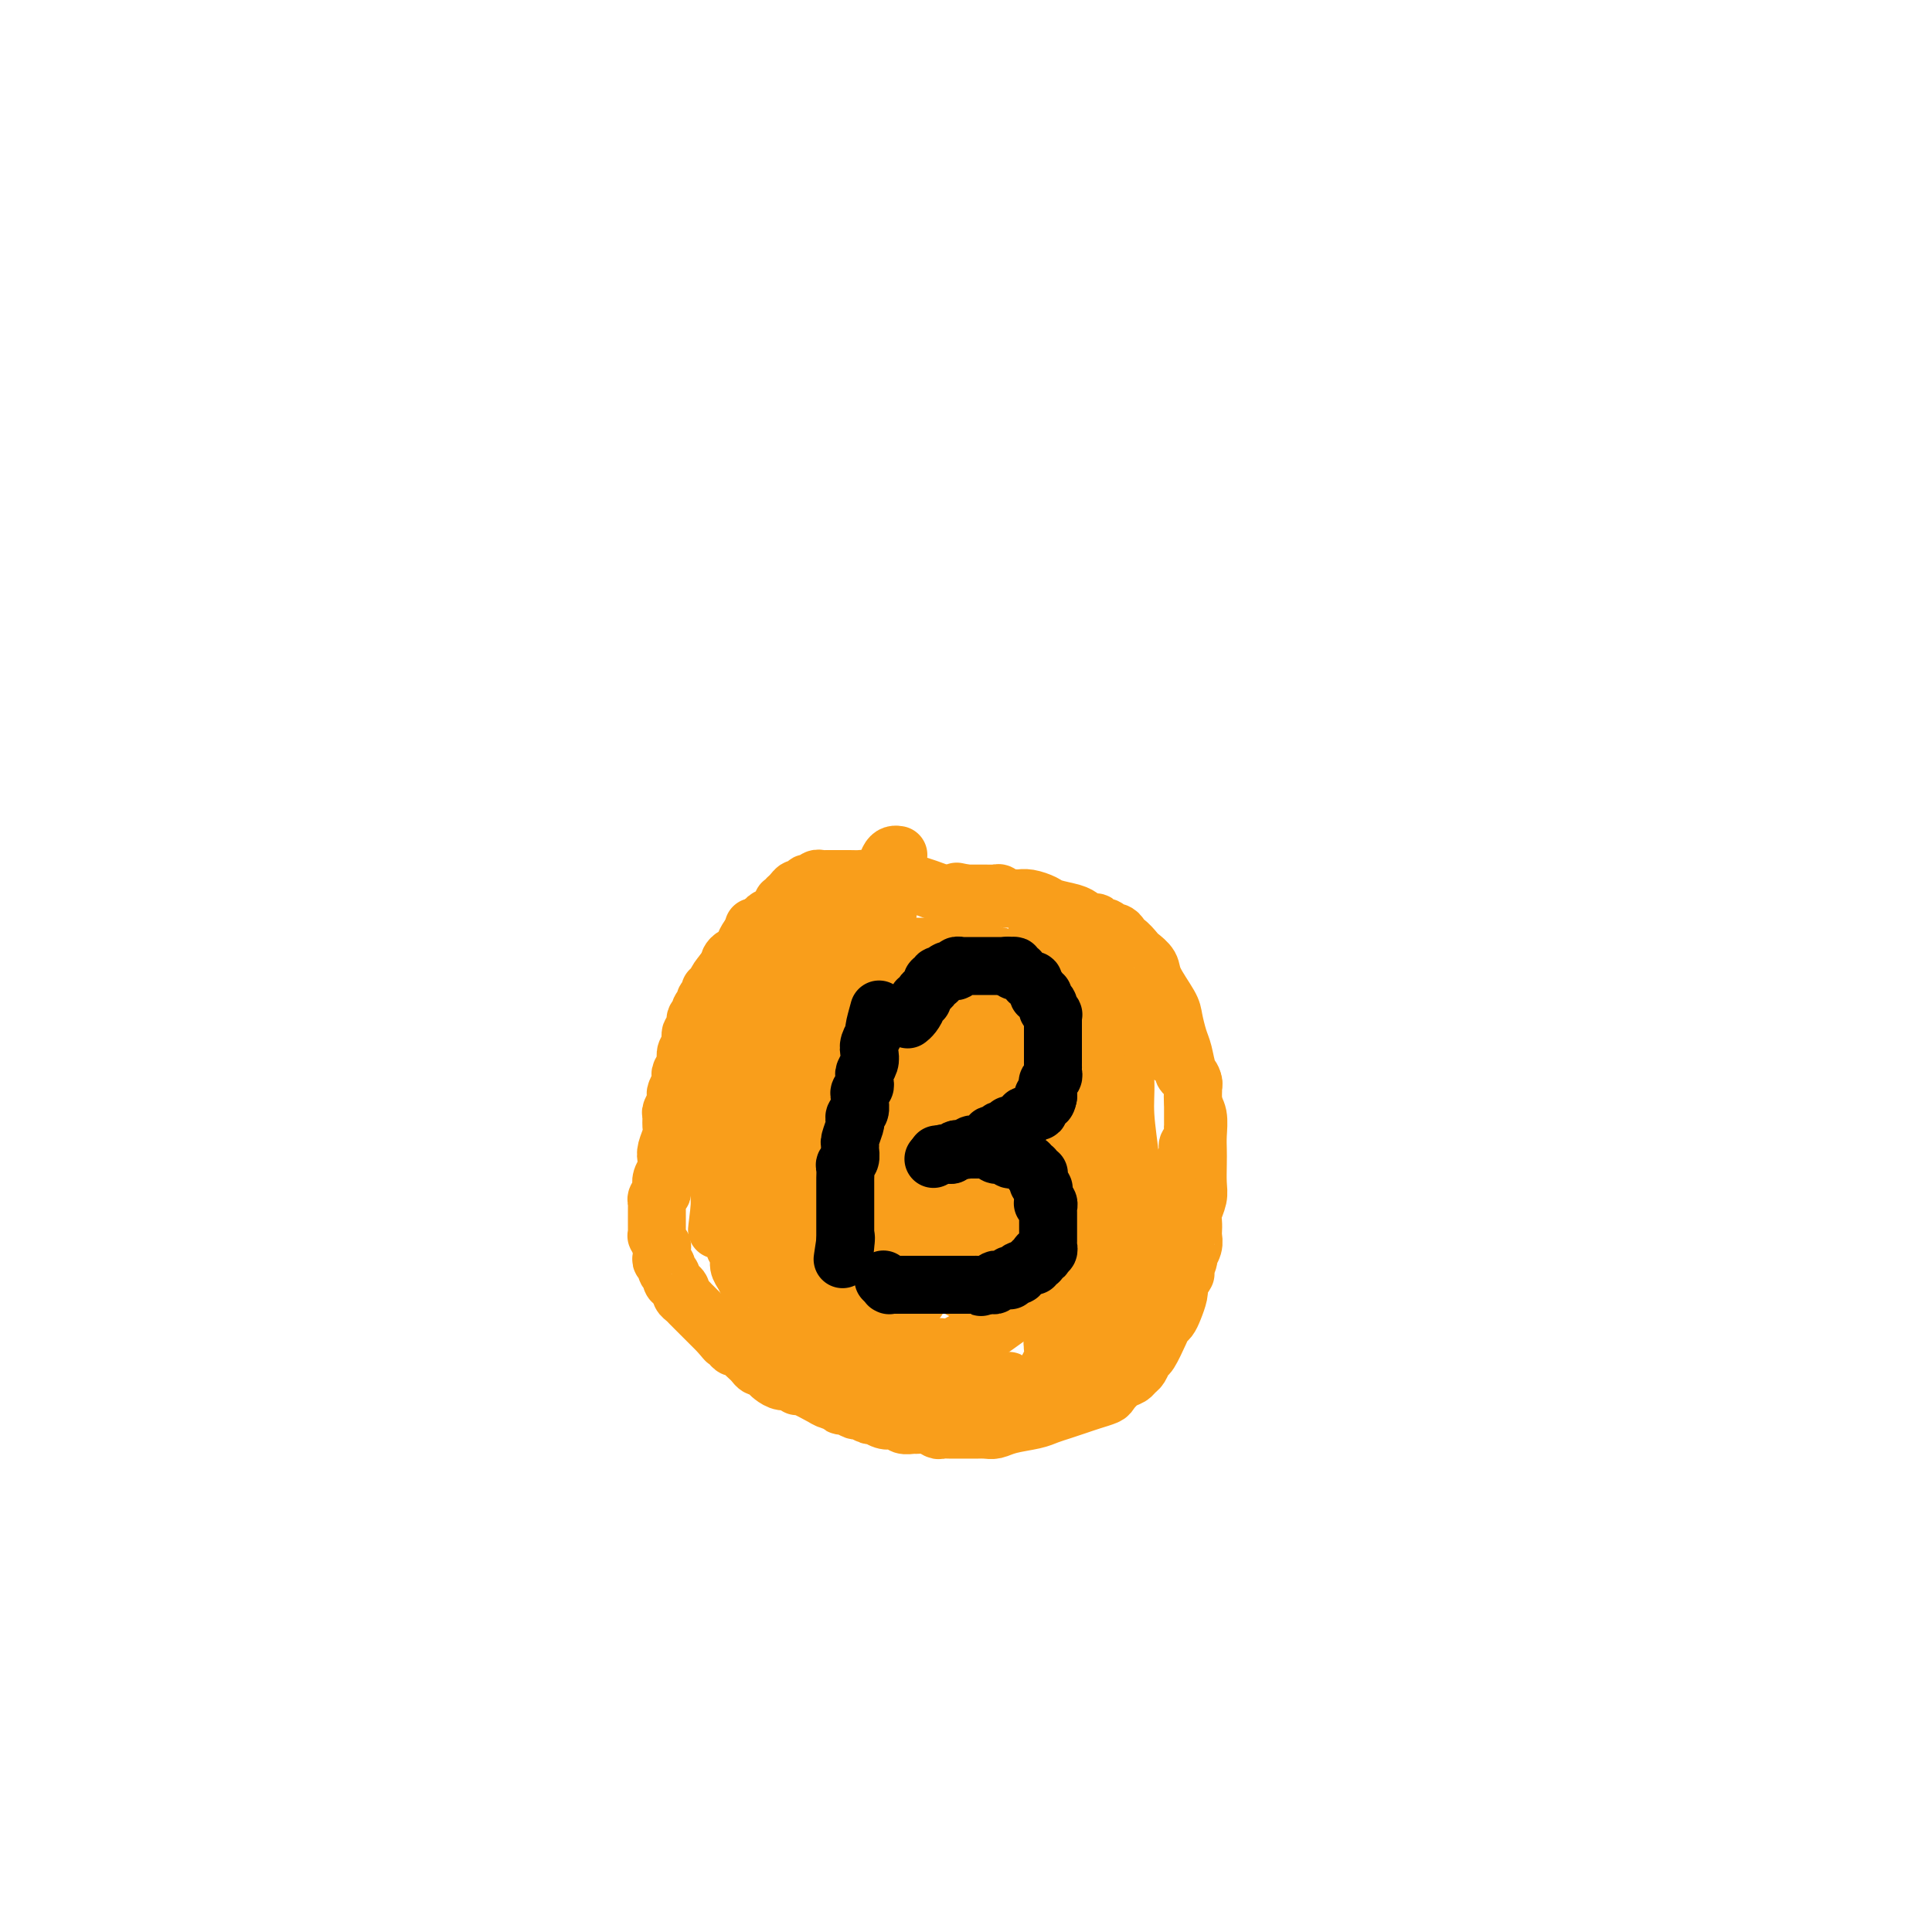 <svg viewBox='0 0 400 400' version='1.1' xmlns='http://www.w3.org/2000/svg' xmlns:xlink='http://www.w3.org/1999/xlink'><g fill='none' stroke='#F99E1B' stroke-width='12' stroke-linecap='round' stroke-linejoin='round'><path d='M202,189c-0.667,-0.746 -1.333,-1.492 -2,-2c-0.667,-0.508 -1.333,-0.777 -2,-1c-0.667,-0.223 -1.335,-0.398 -3,-1c-1.665,-0.602 -4.328,-1.629 -6,-2c-1.672,-0.371 -2.353,-0.085 -3,0c-0.647,0.085 -1.259,-0.030 -2,0c-0.741,0.030 -1.612,0.204 -2,0c-0.388,-0.204 -0.293,-0.787 -1,-1c-0.707,-0.213 -2.217,-0.057 -3,0c-0.783,0.057 -0.841,0.015 -1,0c-0.159,-0.015 -0.420,-0.004 -1,0c-0.580,0.004 -1.479,0.001 -2,0c-0.521,-0.001 -0.666,-0.000 -1,0c-0.334,0.000 -0.859,0.000 -1,0c-0.141,-0.000 0.103,-0.001 0,0c-0.103,0.001 -0.552,0.004 -1,0c-0.448,-0.004 -0.895,-0.015 -1,0c-0.105,0.015 0.130,0.055 0,0c-0.130,-0.055 -0.626,-0.207 -1,0c-0.374,0.207 -0.625,0.773 -1,1c-0.375,0.227 -0.874,0.116 -1,0c-0.126,-0.116 0.120,-0.237 0,0c-0.120,0.237 -0.605,0.833 -1,1c-0.395,0.167 -0.698,-0.095 -1,0c-0.302,0.095 -0.602,0.545 -1,1c-0.398,0.455 -0.894,0.913 -1,1c-0.106,0.087 0.179,-0.197 0,0c-0.179,0.197 -0.821,0.875 -1,1c-0.179,0.125 0.107,-0.303 0,0c-0.107,0.303 -0.606,1.338 -1,2c-0.394,0.662 -0.683,0.951 -1,1c-0.317,0.049 -0.662,-0.143 -1,0c-0.338,0.143 -0.669,0.619 -1,1c-0.331,0.381 -0.662,0.665 -1,1c-0.338,0.335 -0.682,0.721 -1,1c-0.318,0.279 -0.610,0.452 -1,1c-0.390,0.548 -0.879,1.470 -1,2c-0.121,0.530 0.126,0.667 0,1c-0.126,0.333 -0.625,0.863 -1,1c-0.375,0.137 -0.626,-0.118 -1,0c-0.374,0.118 -0.870,0.609 -1,1c-0.130,0.391 0.106,0.683 0,1c-0.106,0.317 -0.553,0.658 -1,1'/><path d='M150,201c-2.559,3.116 -1.455,2.407 -1,2c0.455,-0.407 0.261,-0.513 0,0c-0.261,0.513 -0.591,1.643 -1,2c-0.409,0.357 -0.898,-0.059 -1,0c-0.102,0.059 0.184,0.593 0,1c-0.184,0.407 -0.838,0.685 -1,1c-0.162,0.315 0.168,0.666 0,1c-0.168,0.334 -0.834,0.652 -1,1c-0.166,0.348 0.167,0.726 0,1c-0.167,0.274 -0.833,0.444 -1,1c-0.167,0.556 0.167,1.500 0,2c-0.167,0.500 -0.833,0.557 -1,1c-0.167,0.443 0.165,1.271 0,2c-0.165,0.729 -0.828,1.360 -1,2c-0.172,0.640 0.146,1.288 0,2c-0.146,0.712 -0.757,1.486 -1,2c-0.243,0.514 -0.117,0.766 0,1c0.117,0.234 0.224,0.448 0,1c-0.224,0.552 -0.778,1.442 -1,2c-0.222,0.558 -0.112,0.783 0,1c0.112,0.217 0.227,0.427 0,1c-0.227,0.573 -0.797,1.508 -1,2c-0.203,0.492 -0.041,0.540 0,1c0.041,0.460 -0.041,1.330 0,2c0.041,0.670 0.203,1.138 0,2c-0.203,0.862 -0.773,2.119 -1,3c-0.227,0.881 -0.112,1.388 0,2c0.112,0.612 0.223,1.330 0,2c-0.223,0.670 -0.778,1.293 -1,2c-0.222,0.707 -0.112,1.499 0,2c0.112,0.501 0.226,0.712 0,1c-0.226,0.288 -0.793,0.654 -1,1c-0.207,0.346 -0.056,0.671 0,1c0.056,0.329 0.015,0.662 0,1c-0.015,0.338 -0.004,0.682 0,1c0.004,0.318 0.001,0.610 0,1c-0.001,0.390 0.000,0.879 0,1c-0.000,0.121 -0.001,-0.128 0,0c0.001,0.128 0.004,0.631 0,1c-0.004,0.369 -0.015,0.605 0,1c0.015,0.395 0.057,0.950 0,1c-0.057,0.050 -0.212,-0.404 0,0c0.212,0.404 0.793,1.666 1,2c0.207,0.334 0.040,-0.261 0,0c-0.040,0.261 0.046,1.379 0,2c-0.046,0.621 -0.223,0.744 0,1c0.223,0.256 0.847,0.646 1,1c0.153,0.354 -0.165,0.672 0,1c0.165,0.328 0.814,0.665 1,1c0.186,0.335 -0.091,0.667 0,1c0.091,0.333 0.549,0.667 1,1c0.451,0.333 0.894,0.667 1,1c0.106,0.333 -0.126,0.667 0,1c0.126,0.333 0.611,0.667 1,1c0.389,0.333 0.682,0.667 1,1c0.318,0.333 0.663,0.667 1,1c0.337,0.333 0.668,0.667 1,1c0.332,0.333 0.666,0.667 1,1c0.334,0.333 0.667,0.667 1,1c0.333,0.333 0.667,0.667 1,1c0.333,0.333 0.667,0.667 1,1'/><path d='M149,276c2.035,2.503 1.123,1.262 1,1c-0.123,-0.262 0.544,0.455 1,1c0.456,0.545 0.699,0.919 1,1c0.301,0.081 0.658,-0.132 1,0c0.342,0.132 0.669,0.609 1,1c0.331,0.391 0.666,0.696 1,1c0.334,0.304 0.666,0.606 1,1c0.334,0.394 0.670,0.880 1,1c0.330,0.120 0.655,-0.127 1,0c0.345,0.127 0.709,0.627 1,1c0.291,0.373 0.508,0.620 1,1c0.492,0.380 1.258,0.894 2,1c0.742,0.106 1.461,-0.197 2,0c0.539,0.197 0.897,0.894 1,1c0.103,0.106 -0.050,-0.379 1,0c1.050,0.379 3.304,1.622 4,2c0.696,0.378 -0.165,-0.110 0,0c0.165,0.110 1.358,0.818 2,1c0.642,0.182 0.734,-0.163 1,0c0.266,0.163 0.705,0.832 1,1c0.295,0.168 0.445,-0.166 1,0c0.555,0.166 1.513,0.833 2,1c0.487,0.167 0.501,-0.165 1,0c0.499,0.165 1.482,0.828 2,1c0.518,0.172 0.572,-0.146 1,0c0.428,0.146 1.232,0.757 2,1c0.768,0.243 1.500,0.118 2,0c0.500,-0.118 0.766,-0.229 1,0c0.234,0.229 0.434,0.797 1,1c0.566,0.203 1.499,0.040 2,0c0.501,-0.040 0.571,0.042 1,0c0.429,-0.042 1.218,-0.207 2,0c0.782,0.207 1.557,0.788 2,1c0.443,0.212 0.556,0.057 1,0c0.444,-0.057 1.221,-0.015 2,0c0.779,0.015 1.559,0.005 2,0c0.441,-0.005 0.542,-0.004 1,0c0.458,0.004 1.274,0.012 2,0c0.726,-0.012 1.363,-0.045 2,0c0.637,0.045 1.276,0.167 2,0c0.724,-0.167 1.534,-0.622 3,-1c1.466,-0.378 3.589,-0.679 5,-1c1.411,-0.321 2.112,-0.664 3,-1c0.888,-0.336 1.963,-0.666 3,-1c1.037,-0.334 2.035,-0.671 3,-1c0.965,-0.329 1.897,-0.651 3,-1c1.103,-0.349 2.375,-0.724 3,-1c0.625,-0.276 0.601,-0.454 1,-1c0.399,-0.546 1.220,-1.460 2,-2c0.780,-0.540 1.517,-0.705 2,-1c0.483,-0.295 0.710,-0.719 1,-1c0.290,-0.281 0.641,-0.418 1,-1c0.359,-0.582 0.726,-1.608 1,-2c0.274,-0.392 0.454,-0.148 1,-1c0.546,-0.852 1.456,-2.798 2,-4c0.544,-1.202 0.720,-1.659 1,-2c0.280,-0.341 0.663,-0.566 1,-1c0.337,-0.434 0.629,-1.078 1,-2c0.371,-0.922 0.820,-2.120 1,-3c0.180,-0.880 0.090,-1.440 0,-2'/><path d='M244,266c2.482,-3.839 1.187,-1.936 1,-2c-0.187,-0.064 0.734,-2.096 1,-3c0.266,-0.904 -0.125,-0.679 0,-1c0.125,-0.321 0.764,-1.187 1,-2c0.236,-0.813 0.067,-1.572 0,-2c-0.067,-0.428 -0.032,-0.525 0,-1c0.032,-0.475 0.061,-1.327 0,-2c-0.061,-0.673 -0.212,-1.167 0,-2c0.212,-0.833 0.789,-2.007 1,-3c0.211,-0.993 0.058,-1.806 0,-3c-0.058,-1.194 -0.019,-2.769 0,-4c0.019,-1.231 0.020,-2.120 0,-3c-0.020,-0.880 -0.061,-1.753 0,-3c0.061,-1.247 0.224,-2.869 0,-4c-0.224,-1.131 -0.833,-1.771 -1,-3c-0.167,-1.229 0.109,-3.046 0,-4c-0.109,-0.954 -0.605,-1.043 -1,-2c-0.395,-0.957 -0.691,-2.780 -1,-4c-0.309,-1.220 -0.631,-1.835 -1,-3c-0.369,-1.165 -0.785,-2.880 -1,-4c-0.215,-1.120 -0.228,-1.647 -1,-3c-0.772,-1.353 -2.304,-3.533 -3,-5c-0.696,-1.467 -0.554,-2.221 -1,-3c-0.446,-0.779 -1.478,-1.585 -2,-2c-0.522,-0.415 -0.535,-0.441 -1,-1c-0.465,-0.559 -1.381,-1.651 -2,-2c-0.619,-0.349 -0.939,0.046 -1,0c-0.061,-0.046 0.138,-0.533 0,-1c-0.138,-0.467 -0.615,-0.914 -1,-1c-0.385,-0.086 -0.680,0.188 -1,0c-0.320,-0.188 -0.667,-0.838 -1,-1c-0.333,-0.162 -0.653,0.164 -1,0c-0.347,-0.164 -0.719,-0.817 -1,-1c-0.281,-0.183 -0.469,0.106 -1,0c-0.531,-0.106 -1.406,-0.607 -2,-1c-0.594,-0.393 -0.909,-0.680 -2,-1c-1.091,-0.320 -2.960,-0.675 -4,-1c-1.040,-0.325 -1.252,-0.622 -2,-1c-0.748,-0.378 -2.032,-0.837 -3,-1c-0.968,-0.163 -1.621,-0.030 -2,0c-0.379,0.030 -0.483,-0.045 -1,0c-0.517,0.045 -1.448,0.208 -2,0c-0.552,-0.208 -0.725,-0.788 -1,-1c-0.275,-0.212 -0.652,-0.057 -1,0c-0.348,0.057 -0.667,0.015 -1,0c-0.333,-0.015 -0.681,-0.004 -1,0c-0.319,0.004 -0.607,0.001 -1,0c-0.393,-0.001 -0.889,-0.000 -1,0c-0.111,0.000 0.163,0.000 0,0c-0.163,-0.000 -0.762,-0.000 -1,0c-0.238,0.000 -0.116,0.000 0,0c0.116,-0.000 0.227,-0.000 0,0c-0.227,0.000 -0.792,0.000 -1,0c-0.208,-0.000 -0.059,-0.000 0,0c0.059,0.000 0.030,0.000 0,0'/><path d='M200,185c-3.733,-0.778 -1.067,-0.222 0,0c1.067,0.222 0.533,0.111 0,0'/><path d='M232,217c0.453,2.407 0.906,4.815 1,7c0.094,2.185 -0.171,4.149 0,7c0.171,2.851 0.778,6.591 1,9c0.222,2.409 0.060,3.489 0,5c-0.060,1.511 -0.016,3.454 0,5c0.016,1.546 0.004,2.694 0,4c-0.004,1.306 -0.001,2.770 0,4c0.001,1.230 0.000,2.227 0,3c-0.000,0.773 -0.000,1.324 0,2c0.000,0.676 -0.000,1.477 0,2c0.000,0.523 0.000,0.766 0,1c-0.000,0.234 -0.001,0.458 0,1c0.001,0.542 0.002,1.401 0,2c-0.002,0.599 -0.007,0.937 0,1c0.007,0.063 0.027,-0.148 0,0c-0.027,0.148 -0.102,0.656 0,1c0.102,0.344 0.382,0.524 0,-1c-0.382,-1.524 -1.427,-4.751 -2,-7c-0.573,-2.249 -0.674,-3.518 -1,-5c-0.326,-1.482 -0.876,-3.175 -1,-5c-0.124,-1.825 0.177,-3.780 0,-6c-0.177,-2.220 -0.832,-4.703 -1,-7c-0.168,-2.297 0.151,-4.408 0,-6c-0.151,-1.592 -0.771,-2.664 -1,-4c-0.229,-1.336 -0.065,-2.935 0,-4c0.065,-1.065 0.031,-1.596 0,-2c-0.031,-0.404 -0.061,-0.683 0,-1c0.061,-0.317 0.212,-0.674 0,-1c-0.212,-0.326 -0.786,-0.620 -1,-1c-0.214,-0.380 -0.067,-0.845 0,-1c0.067,-0.155 0.056,-0.002 0,0c-0.056,0.002 -0.155,-0.149 0,0c0.155,0.149 0.563,0.598 1,2c0.437,1.402 0.902,3.758 1,6c0.098,2.242 -0.171,4.369 0,6c0.171,1.631 0.782,2.766 1,4c0.218,1.234 0.044,2.568 0,4c-0.044,1.432 0.041,2.964 0,4c-0.041,1.036 -0.207,1.577 0,3c0.207,1.423 0.786,3.729 1,5c0.214,1.271 0.061,1.506 0,2c-0.061,0.494 -0.031,1.247 0,2'/><path d='M231,258c0.558,6.121 -0.047,2.425 0,1c0.047,-1.425 0.745,-0.578 1,0c0.255,0.578 0.068,0.888 0,1c-0.068,0.112 -0.018,0.026 0,0c0.018,-0.026 0.005,0.009 0,0c-0.005,-0.009 -0.002,-0.061 0,0c0.002,0.061 0.001,0.236 0,0c-0.001,-0.236 -0.003,-0.881 0,-2c0.003,-1.119 0.012,-2.711 0,-4c-0.012,-1.289 -0.044,-2.273 0,-4c0.044,-1.727 0.165,-4.196 0,-6c-0.165,-1.804 -0.618,-2.944 -1,-5c-0.382,-2.056 -0.695,-5.027 -1,-7c-0.305,-1.973 -0.602,-2.948 -1,-4c-0.398,-1.052 -0.895,-2.179 -1,-3c-0.105,-0.821 0.183,-1.334 0,-2c-0.183,-0.666 -0.838,-1.485 -1,-2c-0.162,-0.515 0.168,-0.727 0,-1c-0.168,-0.273 -0.833,-0.609 -1,-1c-0.167,-0.391 0.165,-0.838 0,-1c-0.165,-0.162 -0.827,-0.040 -1,0c-0.173,0.040 0.143,-0.001 0,0c-0.143,0.001 -0.745,0.043 -1,0c-0.255,-0.043 -0.163,-0.171 0,0c0.163,0.171 0.397,0.643 0,2c-0.397,1.357 -1.426,3.601 -2,6c-0.574,2.399 -0.693,4.953 -1,7c-0.307,2.047 -0.800,3.588 -1,6c-0.200,2.412 -0.106,5.696 0,7c0.106,1.304 0.225,0.629 0,1c-0.225,0.371 -0.792,1.787 -1,3c-0.208,1.213 -0.056,2.223 0,3c0.056,0.777 0.015,1.321 0,2c-0.015,0.679 -0.004,1.492 0,2c0.004,0.508 0.001,0.711 0,1c-0.001,0.289 -0.000,0.666 0,1c0.000,0.334 0.000,0.627 0,1c-0.000,0.373 -0.001,0.826 0,1c0.001,0.174 0.004,0.068 0,0c-0.004,-0.068 -0.016,-0.100 0,0c0.016,0.100 0.060,0.331 0,0c-0.060,-0.331 -0.224,-1.224 0,-2c0.224,-0.776 0.834,-1.434 1,-3c0.166,-1.566 -0.113,-4.041 0,-6c0.113,-1.959 0.620,-3.403 1,-6c0.380,-2.597 0.635,-6.348 1,-9c0.365,-2.652 0.841,-4.203 1,-6c0.159,-1.797 0.001,-3.838 0,-6c-0.001,-2.162 0.154,-4.446 0,-7c-0.154,-2.554 -0.618,-5.380 -1,-8c-0.382,-2.620 -0.680,-5.034 -1,-7c-0.320,-1.966 -0.660,-3.483 -1,-5'/><path d='M220,196c-0.641,-5.907 -0.745,-4.175 -1,-4c-0.255,0.175 -0.661,-1.207 -1,-2c-0.339,-0.793 -0.612,-0.997 -1,-1c-0.388,-0.003 -0.891,0.195 -1,0c-0.109,-0.195 0.177,-0.782 0,-1c-0.177,-0.218 -0.817,-0.068 -1,0c-0.183,0.068 0.090,0.054 0,2c-0.090,1.946 -0.545,5.854 -1,9c-0.455,3.146 -0.910,5.532 -1,8c-0.090,2.468 0.186,5.019 0,7c-0.186,1.981 -0.836,3.391 -1,5c-0.164,1.609 0.156,3.415 0,7c-0.156,3.585 -0.788,8.948 -1,12c-0.212,3.052 -0.004,3.791 0,5c0.004,1.209 -0.195,2.887 0,4c0.195,1.113 0.784,1.662 1,2c0.216,0.338 0.058,0.466 0,1c-0.058,0.534 -0.016,1.473 0,2c0.016,0.527 0.007,0.643 0,1c-0.007,0.357 -0.013,0.954 0,1c0.013,0.046 0.046,-0.458 0,-2c-0.046,-1.542 -0.170,-4.120 0,-7c0.170,-2.880 0.634,-6.062 1,-9c0.366,-2.938 0.633,-5.634 1,-8c0.367,-2.366 0.834,-4.403 1,-6c0.166,-1.597 0.030,-2.756 0,-4c-0.030,-1.244 0.044,-2.575 0,-5c-0.044,-2.425 -0.208,-5.946 0,-8c0.208,-2.054 0.788,-2.642 1,-3c0.212,-0.358 0.057,-0.488 0,-1c-0.057,-0.512 -0.016,-1.407 0,-2c0.016,-0.593 0.007,-0.883 0,-1c-0.007,-0.117 -0.013,-0.061 0,0c0.013,0.061 0.046,0.127 0,2c-0.046,1.873 -0.170,5.551 0,8c0.170,2.449 0.634,3.667 1,6c0.366,2.333 0.634,5.780 1,8c0.366,2.220 0.829,3.213 1,4c0.171,0.787 0.049,1.368 0,2c-0.049,0.632 -0.024,1.316 0,2'/><path d='M219,230c0.692,4.973 0.921,1.906 1,1c0.079,-0.906 0.007,0.349 0,1c-0.007,0.651 0.051,0.697 0,1c-0.051,0.303 -0.210,0.862 0,1c0.210,0.138 0.789,-0.144 1,0c0.211,0.144 0.056,0.716 0,1c-0.056,0.284 -0.011,0.281 0,0c0.011,-0.281 -0.011,-0.840 0,-1c0.011,-0.160 0.054,0.078 0,0c-0.054,-0.078 -0.207,-0.472 0,-1c0.207,-0.528 0.773,-1.191 1,-2c0.227,-0.809 0.113,-1.764 0,-3c-0.113,-1.236 -0.227,-2.755 0,-5c0.227,-2.245 0.793,-5.217 1,-7c0.207,-1.783 0.056,-2.375 0,-3c-0.056,-0.625 -0.015,-1.281 0,-2c0.015,-0.719 0.004,-1.502 0,-2c-0.004,-0.498 -0.001,-0.711 0,-1c0.001,-0.289 0.000,-0.656 0,-1c-0.000,-0.344 -0.000,-0.667 0,-1c0.000,-0.333 0.000,-0.678 0,-1c-0.000,-0.322 -0.000,-0.622 0,-1c0.000,-0.378 0.000,-0.834 0,-1c-0.000,-0.166 -0.000,-0.041 0,0c0.000,0.041 0.000,-0.000 0,0c-0.000,0.000 -0.001,0.043 0,0c0.001,-0.043 0.003,-0.170 0,0c-0.003,0.170 -0.012,0.638 0,1c0.012,0.362 0.045,0.618 0,1c-0.045,0.382 -0.167,0.889 0,2c0.167,1.111 0.622,2.825 1,4c0.378,1.175 0.679,1.812 1,3c0.321,1.188 0.660,2.929 1,4c0.340,1.071 0.679,1.473 1,3c0.321,1.527 0.622,4.178 1,6c0.378,1.822 0.832,2.816 1,4c0.168,1.184 0.049,2.558 0,4c-0.049,1.442 -0.027,2.953 0,4c0.027,1.047 0.060,1.632 0,2c-0.060,0.368 -0.212,0.521 0,1c0.212,0.479 0.789,1.284 1,2c0.211,0.716 0.057,1.341 0,2c-0.057,0.659 -0.015,1.350 0,2c0.015,0.650 0.004,1.258 0,2c-0.004,0.742 0.000,1.616 0,2c-0.000,0.384 -0.004,0.277 0,1c0.004,0.723 0.016,2.276 0,3c-0.016,0.724 -0.060,0.619 0,1c0.060,0.381 0.222,1.246 0,2c-0.222,0.754 -0.829,1.395 -1,2c-0.171,0.605 0.094,1.173 0,2c-0.094,0.827 -0.547,1.914 -1,3'/><path d='M228,266c-0.111,5.854 0.111,2.988 0,2c-0.111,-0.988 -0.554,-0.097 -1,1c-0.446,1.097 -0.894,2.402 -1,3c-0.106,0.598 0.129,0.490 0,1c-0.129,0.510 -0.622,1.638 -1,2c-0.378,0.362 -0.641,-0.043 -1,0c-0.359,0.043 -0.813,0.533 -1,1c-0.187,0.467 -0.107,0.910 0,1c0.107,0.090 0.240,-0.172 0,0c-0.240,0.172 -0.853,0.778 -1,1c-0.147,0.222 0.171,0.059 0,0c-0.171,-0.059 -0.831,-0.016 -1,0c-0.169,0.016 0.152,0.004 0,0c-0.152,-0.004 -0.777,-0.001 -1,0c-0.223,0.001 -0.046,0.000 0,0c0.046,-0.000 -0.041,-0.000 0,0c0.041,0.000 0.208,0.000 0,0c-0.208,-0.000 -0.792,0.000 -1,0c-0.208,-0.000 -0.042,-0.000 0,0c0.042,0.000 -0.041,0.000 0,0c0.041,-0.000 0.207,-0.001 0,0c-0.207,0.001 -0.788,0.004 -1,0c-0.212,-0.004 -0.057,-0.015 0,0c0.057,0.015 0.015,0.055 0,0c-0.015,-0.055 -0.002,-0.207 0,0c0.002,0.207 -0.005,0.772 0,1c0.005,0.228 0.024,0.119 0,0c-0.024,-0.119 -0.089,-0.248 0,0c0.089,0.248 0.332,0.875 0,2c-0.332,1.125 -1.238,2.750 -2,4c-0.762,1.250 -1.381,2.125 -2,3'/><path d='M214,288c-2.421,3.874 -1.475,2.558 -1,2c0.475,-0.558 0.478,-0.360 0,0c-0.478,0.360 -1.437,0.881 -2,1c-0.563,0.119 -0.729,-0.164 -1,0c-0.271,0.164 -0.647,0.776 -1,1c-0.353,0.224 -0.682,0.060 -1,0c-0.318,-0.060 -0.625,-0.016 -1,0c-0.375,0.016 -0.817,0.004 -1,0c-0.183,-0.004 -0.105,-0.000 0,0c0.105,0.000 0.239,-0.004 0,0c-0.239,0.004 -0.851,0.015 -1,0c-0.149,-0.015 0.167,-0.057 0,0c-0.167,0.057 -0.815,0.211 -1,0c-0.185,-0.211 0.094,-0.789 0,-1c-0.094,-0.211 -0.561,-0.057 -1,0c-0.439,0.057 -0.850,0.015 -1,0c-0.150,-0.015 -0.041,-0.004 0,0c0.041,0.004 0.012,0.001 0,0c-0.012,-0.001 -0.007,-0.000 0,0c0.007,0.000 0.016,0.000 0,0c-0.016,-0.000 -0.057,0.000 0,0c0.057,-0.000 0.213,-0.000 0,0c-0.213,0.000 -0.793,0.001 -1,0c-0.207,-0.001 -0.040,-0.004 0,0c0.040,0.004 -0.046,0.015 0,0c0.046,-0.015 0.224,-0.057 0,0c-0.224,0.057 -0.849,0.212 -1,0c-0.151,-0.212 0.171,-0.793 0,-1c-0.171,-0.207 -0.834,-0.041 -1,0c-0.166,0.041 0.167,-0.042 0,0c-0.167,0.042 -0.832,0.208 -1,0c-0.168,-0.208 0.161,-0.792 0,-1c-0.161,-0.208 -0.813,-0.041 -1,0c-0.187,0.041 0.089,-0.045 0,0c-0.089,0.045 -0.545,0.222 -1,0c-0.455,-0.222 -0.911,-0.844 -1,-1c-0.089,-0.156 0.187,0.156 0,0c-0.187,-0.156 -0.839,-0.778 -1,-1c-0.161,-0.222 0.168,-0.045 0,0c-0.168,0.045 -0.834,-0.041 -1,0c-0.166,0.041 0.167,0.208 0,0c-0.167,-0.208 -0.833,-0.792 -1,-1c-0.167,-0.208 0.166,-0.041 0,0c-0.166,0.041 -0.832,-0.045 -1,0c-0.168,0.045 0.162,0.222 0,0c-0.162,-0.222 -0.817,-0.843 -1,-1c-0.183,-0.157 0.105,0.150 0,0c-0.105,-0.150 -0.602,-0.759 -1,-1c-0.398,-0.241 -0.698,-0.116 -1,0c-0.302,0.116 -0.607,0.224 -1,0c-0.393,-0.224 -0.875,-0.778 -1,-1c-0.125,-0.222 0.107,-0.111 0,0c-0.107,0.111 -0.554,0.222 -1,0c-0.446,-0.222 -0.893,-0.778 -1,-1c-0.107,-0.222 0.126,-0.112 0,0c-0.126,0.112 -0.611,0.226 -1,0c-0.389,-0.226 -0.682,-0.792 -1,-1c-0.318,-0.208 -0.662,-0.060 -1,0c-0.338,0.060 -0.669,0.030 -1,0'/><path d='M180,281c-4.045,-1.946 -1.657,-1.310 -1,-1c0.657,0.310 -0.415,0.293 -1,0c-0.585,-0.293 -0.681,-0.862 -1,-1c-0.319,-0.138 -0.860,0.155 -1,0c-0.140,-0.155 0.121,-0.758 0,-1c-0.121,-0.242 -0.624,-0.121 -1,0c-0.376,0.121 -0.627,0.244 -1,0c-0.373,-0.244 -0.870,-0.854 -1,-1c-0.130,-0.146 0.106,0.172 0,0c-0.106,-0.172 -0.553,-0.833 -1,-1c-0.447,-0.167 -0.894,0.162 -1,0c-0.106,-0.162 0.130,-0.813 0,-1c-0.130,-0.187 -0.627,0.089 -1,0c-0.373,-0.089 -0.622,-0.545 -1,-1c-0.378,-0.455 -0.886,-0.911 -1,-1c-0.114,-0.089 0.167,0.187 0,0c-0.167,-0.187 -0.781,-0.838 -1,-1c-0.219,-0.162 -0.044,0.164 0,0c0.044,-0.164 -0.045,-0.817 0,-1c0.045,-0.183 0.223,0.106 0,0c-0.223,-0.106 -0.847,-0.606 -1,-1c-0.153,-0.394 0.165,-0.683 0,-1c-0.165,-0.317 -0.814,-0.661 -1,-1c-0.186,-0.339 0.090,-0.673 0,-1c-0.090,-0.327 -0.545,-0.646 -1,-1c-0.455,-0.354 -0.911,-0.742 -1,-1c-0.089,-0.258 0.187,-0.386 0,-1c-0.187,-0.614 -0.839,-1.712 -1,-2c-0.161,-0.288 0.168,0.236 0,0c-0.168,-0.236 -0.832,-1.232 -1,-2c-0.168,-0.768 0.161,-1.308 0,-2c-0.161,-0.692 -0.813,-1.536 -1,-2c-0.187,-0.464 0.091,-0.547 0,-1c-0.091,-0.453 -0.549,-1.276 -1,-2c-0.451,-0.724 -0.894,-1.350 -1,-2c-0.106,-0.650 0.125,-1.325 0,-2c-0.125,-0.675 -0.607,-1.350 -1,-2c-0.393,-0.650 -0.698,-1.277 -1,-2c-0.302,-0.723 -0.602,-1.544 -1,-2c-0.398,-0.456 -0.895,-0.547 -1,-1c-0.105,-0.453 0.182,-1.268 0,-2c-0.182,-0.732 -0.832,-1.380 -1,-2c-0.168,-0.620 0.147,-1.213 0,-2c-0.147,-0.787 -0.757,-1.770 -1,-2c-0.243,-0.230 -0.118,0.293 0,0c0.118,-0.293 0.228,-1.403 0,-2c-0.228,-0.597 -0.793,-0.682 -1,-1c-0.207,-0.318 -0.055,-0.869 0,-1c0.055,-0.131 0.015,0.157 0,0c-0.015,-0.157 -0.004,-0.760 0,-1c0.004,-0.240 0.001,-0.117 0,0c-0.001,0.117 -0.000,0.227 0,0c0.000,-0.227 0.000,-0.792 0,-1c-0.000,-0.208 -0.000,-0.059 0,0c0.000,0.059 0.000,0.030 0,0'/><path d='M151,228c-2.535,-6.567 -0.871,-0.986 0,1c0.871,1.986 0.951,0.377 1,0c0.049,-0.377 0.069,0.480 0,1c-0.069,0.520 -0.226,0.705 0,1c0.226,0.295 0.834,0.700 1,1c0.166,0.300 -0.111,0.494 0,1c0.111,0.506 0.611,1.324 1,2c0.389,0.676 0.667,1.212 1,2c0.333,0.788 0.720,1.830 1,3c0.280,1.170 0.452,2.468 1,4c0.548,1.532 1.471,3.300 2,5c0.529,1.700 0.664,3.334 1,4c0.336,0.666 0.875,0.364 1,1c0.125,0.636 -0.163,2.212 0,3c0.163,0.788 0.776,0.790 1,1c0.224,0.210 0.060,0.630 0,1c-0.060,0.370 -0.016,0.690 0,1c0.016,0.310 0.004,0.608 0,1c-0.004,0.392 -0.001,0.876 0,1c0.001,0.124 0.000,-0.111 0,0c-0.000,0.111 -0.000,0.570 0,1c0.000,0.430 0.000,0.833 0,1c-0.000,0.167 0.000,0.097 0,0c-0.000,-0.097 -0.000,-0.223 0,0c0.000,0.223 0.000,0.795 0,1c-0.000,0.205 -0.000,0.041 0,0c0.000,-0.041 0.001,0.039 0,0c-0.001,-0.039 -0.004,-0.196 0,0c0.004,0.196 0.016,0.747 0,1c-0.016,0.253 -0.061,0.208 0,0c0.061,-0.208 0.226,-0.580 0,-1c-0.226,-0.420 -0.844,-0.887 -1,-1c-0.156,-0.113 0.151,0.128 0,0c-0.151,-0.128 -0.758,-0.626 -1,-1c-0.242,-0.374 -0.117,-0.625 0,-1c0.117,-0.375 0.228,-0.875 0,-1c-0.228,-0.125 -0.793,0.127 -1,0c-0.207,-0.127 -0.055,-0.631 0,-1c0.055,-0.369 0.015,-0.604 0,-1c-0.015,-0.396 -0.004,-0.954 0,-1c0.004,-0.046 0.001,0.420 0,0c-0.001,-0.420 -0.000,-1.727 0,-2c0.000,-0.273 0.000,0.486 0,0c-0.000,-0.486 -0.000,-2.217 0,-3c0.000,-0.783 0.000,-0.617 0,-1c-0.000,-0.383 -0.000,-1.313 0,-2c0.000,-0.687 0.000,-1.129 0,-2c-0.000,-0.871 -0.000,-2.170 0,-3c0.000,-0.830 0.000,-1.192 0,-2c-0.000,-0.808 -0.000,-2.062 0,-3c0.000,-0.938 0.000,-1.561 0,-2c-0.000,-0.439 -0.000,-0.695 0,-1c0.000,-0.305 0.000,-0.659 0,-1c-0.000,-0.341 -0.000,-0.669 0,-1c0.000,-0.331 0.000,-0.666 0,-1c-0.000,-0.334 -0.000,-0.667 0,-1'/><path d='M159,233c-0.464,-5.326 -0.124,-2.141 0,-1c0.124,1.141 0.033,0.238 0,0c-0.033,-0.238 -0.009,0.188 0,0c0.009,-0.188 0.002,-0.990 0,-1c-0.002,-0.010 -0.001,0.772 0,1c0.001,0.228 0.000,-0.097 0,0c-0.000,0.097 -0.000,0.618 0,1c0.000,0.382 0.000,0.627 0,1c-0.000,0.373 -0.000,0.874 0,1c0.000,0.126 0.000,-0.125 0,0c-0.000,0.125 -0.000,0.625 0,1c0.000,0.375 0.000,0.626 0,1c-0.000,0.374 -0.000,0.870 0,1c0.000,0.130 0.000,-0.106 0,0c-0.000,0.106 -0.000,0.554 0,1c0.000,0.446 0.000,0.889 0,1c-0.000,0.111 -0.000,-0.110 0,0c0.000,0.110 0.000,0.550 0,1c-0.000,0.450 -0.000,0.909 0,1c0.000,0.091 0.000,-0.187 0,0c-0.000,0.187 -0.000,0.837 0,1c0.000,0.163 0.000,-0.163 0,0c-0.000,0.163 -0.000,0.813 0,1c0.000,0.187 0.000,-0.090 0,0c-0.000,0.090 -0.000,0.546 0,1c0.000,0.454 0.000,0.906 0,1c-0.000,0.094 -0.000,-0.171 0,0c0.000,0.171 0.000,0.778 0,1c-0.000,0.222 -0.001,0.059 0,0c0.001,-0.059 0.005,-0.016 0,0c-0.005,0.016 -0.017,0.003 0,0c0.017,-0.003 0.063,0.004 0,0c-0.063,-0.004 -0.236,-0.019 0,-1c0.236,-0.981 0.882,-2.929 1,-4c0.118,-1.071 -0.292,-1.266 0,-2c0.292,-0.734 1.284,-2.007 2,-4c0.716,-1.993 1.154,-4.706 2,-7c0.846,-2.294 2.098,-4.167 3,-6c0.902,-1.833 1.454,-3.624 2,-5c0.546,-1.376 1.088,-2.336 2,-4c0.912,-1.664 2.195,-4.032 3,-6c0.805,-1.968 1.134,-3.537 2,-5c0.866,-1.463 2.271,-2.822 3,-4c0.729,-1.178 0.784,-2.176 1,-3c0.216,-0.824 0.594,-1.476 1,-2c0.406,-0.524 0.841,-0.922 1,-1c0.159,-0.078 0.043,0.165 0,0c-0.043,-0.165 -0.011,-0.737 0,-1c0.011,-0.263 0.003,-0.218 0,0c-0.003,0.218 -0.002,0.609 0,1'/><path d='M182,193c3.546,-7.917 0.910,-1.708 0,1c-0.910,2.708 -0.094,1.917 0,2c0.094,0.083 -0.535,1.040 -1,2c-0.465,0.960 -0.766,1.923 -2,4c-1.234,2.077 -3.400,5.267 -5,8c-1.600,2.733 -2.635,5.008 -4,7c-1.365,1.992 -3.062,3.700 -4,5c-0.938,1.300 -1.118,2.190 -2,3c-0.882,0.810 -2.466,1.538 -4,3c-1.534,1.462 -3.016,3.658 -4,5c-0.984,1.342 -1.469,1.828 -3,3c-1.531,1.172 -4.109,3.028 -5,4c-0.891,0.972 -0.095,1.061 0,1c0.095,-0.061 -0.510,-0.272 -1,0c-0.490,0.272 -0.863,1.027 -1,1c-0.137,-0.027 -0.038,-0.836 0,-1c0.038,-0.164 0.014,0.318 0,0c-0.014,-0.318 -0.018,-1.437 0,-2c0.018,-0.563 0.056,-0.570 0,-1c-0.056,-0.430 -0.208,-1.284 0,-2c0.208,-0.716 0.777,-1.293 1,-2c0.223,-0.707 0.101,-1.544 0,-2c-0.101,-0.456 -0.182,-0.530 0,-1c0.182,-0.470 0.628,-1.335 1,-2c0.372,-0.665 0.670,-1.129 1,-2c0.330,-0.871 0.693,-2.151 1,-3c0.307,-0.849 0.557,-1.269 1,-2c0.443,-0.731 1.077,-1.773 2,-4c0.923,-2.227 2.133,-5.639 3,-8c0.867,-2.361 1.389,-3.673 2,-5c0.611,-1.327 1.312,-2.670 2,-4c0.688,-1.330 1.365,-2.646 2,-4c0.635,-1.354 1.228,-2.745 2,-4c0.772,-1.255 1.724,-2.374 2,-3c0.276,-0.626 -0.123,-0.760 0,-1c0.123,-0.240 0.769,-0.586 1,-1c0.231,-0.414 0.048,-0.896 0,-1c-0.048,-0.104 0.039,0.171 0,0c-0.039,-0.171 -0.206,-0.789 0,-1c0.206,-0.211 0.783,-0.015 1,0c0.217,0.015 0.072,-0.152 0,0c-0.072,0.152 -0.071,0.622 0,1c0.071,0.378 0.213,0.666 0,1c-0.213,0.334 -0.781,0.716 -1,1c-0.219,0.284 -0.091,0.471 0,1c0.091,0.529 0.143,1.400 0,2c-0.143,0.600 -0.483,0.930 -1,2c-0.517,1.070 -1.213,2.880 -2,5c-0.787,2.120 -1.667,4.549 -3,7c-1.333,2.451 -3.120,4.925 -4,6c-0.880,1.075 -0.852,0.751 -1,1c-0.148,0.249 -0.471,1.071 -1,2c-0.529,0.929 -1.265,1.964 -2,3'/><path d='M153,218c-2.554,5.145 -1.938,2.507 -2,2c-0.062,-0.507 -0.800,1.118 -1,2c-0.200,0.882 0.139,1.021 0,1c-0.139,-0.021 -0.755,-0.202 -1,0c-0.245,0.202 -0.118,0.786 0,1c0.118,0.214 0.228,0.058 0,0c-0.228,-0.058 -0.793,-0.019 -1,0c-0.207,0.019 -0.056,0.017 0,0c0.056,-0.017 0.015,-0.049 0,0c-0.015,0.049 -0.005,0.180 0,0c0.005,-0.180 0.006,-0.671 0,-1c-0.006,-0.329 -0.018,-0.497 0,-1c0.018,-0.503 0.067,-1.342 0,-2c-0.067,-0.658 -0.250,-1.136 0,-2c0.250,-0.864 0.931,-2.116 1,-3c0.069,-0.884 -0.475,-1.402 0,-3c0.475,-1.598 1.970,-4.278 3,-7c1.030,-2.722 1.597,-5.486 2,-7c0.403,-1.514 0.644,-1.778 1,-2c0.356,-0.222 0.827,-0.403 1,-1c0.173,-0.597 0.046,-1.610 0,-2c-0.046,-0.390 -0.012,-0.158 0,0c0.012,0.158 0.003,0.243 0,0c-0.003,-0.243 -0.001,-0.813 0,-1c0.001,-0.187 0.000,0.010 0,0c-0.000,-0.010 -0.000,-0.226 0,0c0.000,0.226 -0.000,0.893 0,1c0.000,0.107 0.001,-0.347 0,0c-0.001,0.347 -0.003,1.493 0,2c0.003,0.507 0.012,0.374 0,1c-0.012,0.626 -0.045,2.011 0,3c0.045,0.989 0.167,1.583 0,3c-0.167,1.417 -0.622,3.655 -1,6c-0.378,2.345 -0.679,4.795 -1,7c-0.321,2.205 -0.661,4.165 -1,6c-0.339,1.835 -0.678,3.545 -1,5c-0.322,1.455 -0.626,2.655 -1,4c-0.374,1.345 -0.818,2.837 -1,4c-0.182,1.163 -0.101,1.999 0,3c0.101,1.001 0.223,2.166 0,3c-0.223,0.834 -0.792,1.336 -1,2c-0.208,0.664 -0.056,1.488 0,2c0.056,0.512 0.015,0.710 0,1c-0.015,0.290 -0.004,0.670 0,1c0.004,0.330 0.001,0.610 0,1c-0.001,0.390 -0.000,0.889 0,1c0.000,0.111 0.000,-0.167 0,0c-0.000,0.167 -0.000,0.780 0,1c0.000,0.220 0.000,0.049 0,0c-0.000,-0.049 -0.000,0.025 0,0c0.000,-0.025 0.000,-0.150 0,0c-0.000,0.150 -0.000,0.575 0,1'/><path d='M149,250c-1.082,8.990 -0.286,2.464 0,0c0.286,-2.464 0.063,-0.868 0,0c-0.063,0.868 0.035,1.006 0,1c-0.035,-0.006 -0.201,-0.156 0,0c0.201,0.156 0.771,0.619 1,1c0.229,0.381 0.118,0.680 0,1c-0.118,0.320 -0.243,0.662 0,1c0.243,0.338 0.854,0.671 1,1c0.146,0.329 -0.172,0.654 0,1c0.172,0.346 0.834,0.711 1,1c0.166,0.289 -0.163,0.500 0,1c0.163,0.500 0.817,1.287 1,2c0.183,0.713 -0.106,1.350 0,2c0.106,0.650 0.605,1.313 1,2c0.395,0.687 0.684,1.399 1,2c0.316,0.601 0.658,1.092 1,2c0.342,0.908 0.684,2.233 1,3c0.316,0.767 0.607,0.975 1,1c0.393,0.025 0.889,-0.133 1,0c0.111,0.133 -0.163,0.557 0,1c0.163,0.443 0.761,0.903 1,1c0.239,0.097 0.117,-0.170 0,0c-0.117,0.170 -0.228,0.778 0,1c0.228,0.222 0.797,0.060 1,0c0.203,-0.060 0.041,-0.016 0,0c-0.041,0.016 0.041,0.004 0,0c-0.041,-0.004 -0.203,-0.001 0,0c0.203,0.001 0.772,0.000 1,0c0.228,-0.000 0.117,-0.000 0,0c-0.117,0.000 -0.239,0.001 0,0c0.239,-0.001 0.839,-0.004 1,0c0.161,0.004 -0.116,0.016 0,0c0.116,-0.016 0.623,-0.061 1,0c0.377,0.061 0.622,0.226 1,0c0.378,-0.226 0.890,-0.844 1,-1c0.110,-0.156 -0.182,0.150 0,0c0.182,-0.150 0.837,-0.757 1,-1c0.163,-0.243 -0.166,-0.121 0,0c0.166,0.121 0.828,0.243 1,0c0.172,-0.243 -0.146,-0.850 0,-1c0.146,-0.150 0.756,0.157 1,0c0.244,-0.157 0.122,-0.778 0,-1c-0.122,-0.222 -0.244,-0.044 0,0c0.244,0.044 0.853,-0.044 1,0c0.147,0.044 -0.168,0.222 0,0c0.168,-0.222 0.818,-0.843 1,-1c0.182,-0.157 -0.106,0.150 0,0c0.106,-0.150 0.606,-0.757 1,-1c0.394,-0.243 0.683,-0.122 1,0c0.317,0.122 0.661,0.244 1,0c0.339,-0.244 0.672,-0.853 1,-1c0.328,-0.147 0.650,0.168 1,0c0.350,-0.168 0.726,-0.818 1,-1c0.274,-0.182 0.444,0.106 1,0c0.556,-0.106 1.496,-0.605 2,-1c0.504,-0.395 0.572,-0.686 1,-1c0.428,-0.314 1.218,-0.651 2,-1c0.782,-0.349 1.557,-0.709 2,-1c0.443,-0.291 0.555,-0.512 1,-1c0.445,-0.488 1.222,-1.244 2,-2'/><path d='M188,260c4.308,-2.495 1.577,-1.232 1,-1c-0.577,0.232 1.001,-0.567 2,-1c0.999,-0.433 1.418,-0.501 2,-1c0.582,-0.499 1.325,-1.429 2,-2c0.675,-0.571 1.280,-0.783 2,-1c0.720,-0.217 1.555,-0.439 2,-1c0.445,-0.561 0.502,-1.460 1,-2c0.498,-0.540 1.439,-0.722 2,-1c0.561,-0.278 0.741,-0.652 1,-1c0.259,-0.348 0.595,-0.670 1,-1c0.405,-0.330 0.878,-0.669 1,-1c0.122,-0.331 -0.107,-0.656 0,-1c0.107,-0.344 0.551,-0.708 1,-1c0.449,-0.292 0.905,-0.511 1,-1c0.095,-0.489 -0.171,-1.248 0,-2c0.171,-0.752 0.778,-1.497 1,-2c0.222,-0.503 0.060,-0.765 0,-1c-0.060,-0.235 -0.016,-0.443 0,-1c0.016,-0.557 0.004,-1.462 0,-2c-0.004,-0.538 -0.000,-0.710 0,-1c0.000,-0.290 -0.003,-0.700 0,-1c0.003,-0.300 0.011,-0.492 0,-1c-0.011,-0.508 -0.040,-1.334 0,-2c0.040,-0.666 0.151,-1.173 0,-2c-0.151,-0.827 -0.562,-1.976 -1,-3c-0.438,-1.024 -0.901,-1.924 -1,-3c-0.099,-1.076 0.166,-2.330 0,-3c-0.166,-0.670 -0.762,-0.758 -1,-1c-0.238,-0.242 -0.116,-0.638 0,-1c0.116,-0.362 0.227,-0.689 0,-1c-0.227,-0.311 -0.793,-0.605 -1,-1c-0.207,-0.395 -0.055,-0.892 0,-1c0.055,-0.108 0.015,0.171 0,0c-0.015,-0.171 -0.004,-0.793 0,-1c0.004,-0.207 0.000,0.000 0,0c-0.000,-0.000 0.003,-0.208 0,0c-0.003,0.208 -0.011,0.833 0,1c0.011,0.167 0.041,-0.123 0,0c-0.041,0.123 -0.152,0.660 0,1c0.152,0.340 0.566,0.482 1,2c0.434,1.518 0.887,4.413 1,7c0.113,2.587 -0.113,4.865 0,7c0.113,2.135 0.566,4.125 1,6c0.434,1.875 0.848,3.635 1,5c0.152,1.365 0.041,2.334 0,3c-0.041,0.666 -0.011,1.028 0,2c0.011,0.972 0.003,2.553 0,4c-0.003,1.447 -0.001,2.759 0,4c0.001,1.241 0.000,2.411 0,3c-0.000,0.589 -0.000,0.597 0,1c0.000,0.403 0.000,1.202 0,2'/><path d='M208,262c0.618,7.365 0.165,1.779 0,0c-0.165,-1.779 -0.040,0.251 0,1c0.040,0.749 -0.003,0.216 0,0c0.003,-0.216 0.053,-0.117 0,0c-0.053,0.117 -0.207,0.252 0,0c0.207,-0.252 0.776,-0.890 1,-1c0.224,-0.110 0.102,0.308 0,0c-0.102,-0.308 -0.184,-1.341 0,-2c0.184,-0.659 0.635,-0.943 1,-2c0.365,-1.057 0.646,-2.887 1,-7c0.354,-4.113 0.782,-10.510 1,-14c0.218,-3.490 0.226,-4.073 0,-6c-0.226,-1.927 -0.687,-5.199 -1,-8c-0.313,-2.801 -0.480,-5.133 -1,-7c-0.520,-1.867 -1.393,-3.270 -2,-5c-0.607,-1.730 -0.947,-3.788 -1,-5c-0.053,-1.212 0.182,-1.579 0,-2c-0.182,-0.421 -0.781,-0.896 -1,-1c-0.219,-0.104 -0.056,0.164 0,0c0.056,-0.164 0.007,-0.760 0,-1c-0.007,-0.240 0.028,-0.124 0,0c-0.028,0.124 -0.121,0.258 0,1c0.121,0.742 0.455,2.094 1,4c0.545,1.906 1.302,4.366 2,7c0.698,2.634 1.339,5.442 2,8c0.661,2.558 1.344,4.866 2,7c0.656,2.134 1.286,4.094 2,6c0.714,1.906 1.511,3.757 2,6c0.489,2.243 0.671,4.877 1,6c0.329,1.123 0.806,0.735 1,1c0.194,0.265 0.105,1.184 0,2c-0.105,0.816 -0.225,1.528 0,2c0.225,0.472 0.796,0.704 1,1c0.204,0.296 0.041,0.657 0,1c-0.041,0.343 0.042,0.666 0,1c-0.042,0.334 -0.207,0.677 0,1c0.207,0.323 0.788,0.626 1,1c0.212,0.374 0.057,0.818 0,1c-0.057,0.182 -0.015,0.101 0,0c0.015,-0.101 0.004,-0.223 0,0c-0.004,0.223 -0.001,0.792 0,1c0.001,0.208 0.000,0.056 0,0c-0.000,-0.056 -0.000,-0.015 0,0c0.000,0.015 0.000,0.004 0,0c-0.000,-0.004 -0.000,-0.002 0,0'/><path d='M221,259c2.086,6.553 -0.201,-5.066 -1,-10c-0.799,-4.934 -0.112,-3.185 0,-3c0.112,0.185 -0.351,-1.196 -1,-4c-0.649,-2.804 -1.484,-7.032 -2,-10c-0.516,-2.968 -0.712,-4.675 -1,-6c-0.288,-1.325 -0.668,-2.267 -1,-3c-0.332,-0.733 -0.614,-1.258 -1,-2c-0.386,-0.742 -0.874,-1.701 -1,-2c-0.126,-0.299 0.112,0.063 0,0c-0.112,-0.063 -0.572,-0.550 -1,-1c-0.428,-0.450 -0.824,-0.861 -1,-1c-0.176,-0.139 -0.134,-0.006 0,0c0.134,0.006 0.358,-0.117 0,1c-0.358,1.117 -1.300,3.473 -2,6c-0.700,2.527 -1.158,5.226 -2,8c-0.842,2.774 -2.067,5.624 -3,8c-0.933,2.376 -1.574,4.280 -2,6c-0.426,1.720 -0.636,3.258 -1,5c-0.364,1.742 -0.882,3.689 -1,5c-0.118,1.311 0.165,1.988 0,3c-0.165,1.012 -0.776,2.361 -1,3c-0.224,0.639 -0.060,0.569 0,1c0.060,0.431 0.016,1.362 0,2c-0.016,0.638 -0.005,0.981 0,1c0.005,0.019 0.004,-0.287 0,0c-0.004,0.287 -0.013,1.165 0,1c0.013,-0.165 0.046,-1.374 0,-2c-0.046,-0.626 -0.170,-0.669 0,-3c0.170,-2.331 0.634,-6.950 1,-10c0.366,-3.050 0.634,-4.531 1,-6c0.366,-1.469 0.830,-2.927 1,-5c0.170,-2.073 0.047,-4.761 0,-7c-0.047,-2.239 -0.016,-4.028 0,-6c0.016,-1.972 0.018,-4.126 0,-6c-0.018,-1.874 -0.057,-3.468 0,-5c0.057,-1.532 0.212,-3.003 0,-4c-0.212,-0.997 -0.789,-1.521 -1,-2c-0.211,-0.479 -0.057,-0.913 0,-1c0.057,-0.087 0.016,0.173 0,0c-0.016,-0.173 -0.006,-0.780 0,-1c0.006,-0.220 0.010,-0.053 0,0c-0.010,0.053 -0.034,-0.006 0,0c0.034,0.006 0.124,0.079 0,1c-0.124,0.921 -0.464,2.692 -1,5c-0.536,2.308 -1.268,5.154 -2,8'/><path d='M198,223c-0.869,3.711 -1.542,6.487 -2,9c-0.458,2.513 -0.701,4.762 -1,7c-0.299,2.238 -0.653,4.466 -1,6c-0.347,1.534 -0.685,2.376 -1,4c-0.315,1.624 -0.606,4.032 -1,6c-0.394,1.968 -0.890,3.497 -1,5c-0.110,1.503 0.167,2.980 0,4c-0.167,1.020 -0.777,1.584 -1,2c-0.223,0.416 -0.060,0.683 0,1c0.060,0.317 0.016,0.685 0,1c-0.016,0.315 -0.004,0.577 0,1c0.004,0.423 0.000,1.007 0,1c-0.000,-0.007 0.003,-0.606 0,-1c-0.003,-0.394 -0.012,-0.582 0,-1c0.012,-0.418 0.046,-1.065 0,-3c-0.046,-1.935 -0.171,-5.160 0,-8c0.171,-2.840 0.638,-5.297 1,-8c0.362,-2.703 0.619,-5.653 1,-8c0.381,-2.347 0.887,-4.091 1,-6c0.113,-1.909 -0.166,-3.984 0,-6c0.166,-2.016 0.777,-3.974 1,-6c0.223,-2.026 0.060,-4.119 0,-6c-0.060,-1.881 -0.015,-3.550 0,-6c0.015,-2.450 0.000,-5.679 0,-7c-0.000,-1.321 0.014,-0.732 0,-1c-0.014,-0.268 -0.056,-1.393 0,-2c0.056,-0.607 0.211,-0.695 0,-1c-0.211,-0.305 -0.789,-0.828 -1,-1c-0.211,-0.172 -0.056,0.008 0,0c0.056,-0.008 0.013,-0.204 0,0c-0.013,0.204 0.004,0.807 0,1c-0.004,0.193 -0.029,-0.022 0,1c0.029,1.022 0.111,3.283 0,6c-0.111,2.717 -0.415,5.889 -1,9c-0.585,3.111 -1.452,6.162 -2,9c-0.548,2.838 -0.776,5.464 -1,8c-0.224,2.536 -0.442,4.983 -1,7c-0.558,2.017 -1.456,3.606 -2,5c-0.544,1.394 -0.734,2.594 -1,4c-0.266,1.406 -0.608,3.019 -1,4c-0.392,0.981 -0.836,1.330 -1,2c-0.164,0.670 -0.050,1.662 0,2c0.050,0.338 0.034,0.022 0,0c-0.034,-0.022 -0.087,0.250 0,0c0.087,-0.250 0.313,-1.023 0,-2c-0.313,-0.977 -1.166,-2.159 -1,-7c0.166,-4.841 1.353,-13.342 2,-18c0.647,-4.658 0.756,-5.474 1,-7c0.244,-1.526 0.622,-3.763 1,-6'/><path d='M186,217c0.642,-7.014 0.746,-4.548 1,-5c0.254,-0.452 0.656,-3.823 1,-6c0.344,-2.177 0.628,-3.162 1,-4c0.372,-0.838 0.832,-1.531 1,-2c0.168,-0.469 0.045,-0.715 0,-1c-0.045,-0.285 -0.012,-0.610 0,-1c0.012,-0.390 0.004,-0.846 0,-1c-0.004,-0.154 -0.004,-0.004 0,0c0.004,0.004 0.011,-0.136 0,0c-0.011,0.136 -0.042,0.547 0,1c0.042,0.453 0.155,0.947 0,2c-0.155,1.053 -0.580,2.663 -1,5c-0.420,2.337 -0.837,5.400 -2,9c-1.163,3.600 -3.074,7.736 -5,12c-1.926,4.264 -3.867,8.657 -5,11c-1.133,2.343 -1.459,2.637 -2,4c-0.541,1.363 -1.297,3.794 -2,6c-0.703,2.206 -1.351,4.188 -2,6c-0.649,1.812 -1.297,3.456 -2,5c-0.703,1.544 -1.460,2.988 -2,4c-0.540,1.012 -0.863,1.593 -1,2c-0.137,0.407 -0.089,0.642 0,1c0.089,0.358 0.219,0.840 0,1c-0.219,0.160 -0.789,-0.003 -1,0c-0.211,0.003 -0.065,0.172 0,0c0.065,-0.172 0.047,-0.686 0,-1c-0.047,-0.314 -0.124,-0.428 0,-1c0.124,-0.572 0.448,-1.602 1,-4c0.552,-2.398 1.332,-6.165 2,-10c0.668,-3.835 1.222,-7.736 2,-11c0.778,-3.264 1.778,-5.889 2,-8c0.222,-2.111 -0.335,-3.709 0,-6c0.335,-2.291 1.561,-5.275 2,-8c0.439,-2.725 0.090,-5.189 0,-9c-0.090,-3.811 0.078,-8.968 0,-11c-0.078,-2.032 -0.402,-0.940 -1,-2c-0.598,-1.060 -1.470,-4.271 -2,-6c-0.530,-1.729 -0.716,-1.976 -1,-2c-0.284,-0.024 -0.664,0.175 -1,0c-0.336,-0.175 -0.626,-0.722 -1,-1c-0.374,-0.278 -0.832,-0.285 -1,0c-0.168,0.285 -0.046,0.864 0,1c0.046,0.136 0.016,-0.170 0,0c-0.016,0.170 -0.018,0.815 0,1c0.018,0.185 0.057,-0.091 0,0c-0.057,0.091 -0.212,0.550 0,1c0.212,0.450 0.789,0.891 1,1c0.211,0.109 0.057,-0.114 0,1c-0.057,1.114 -0.015,3.567 0,6c0.015,2.433 0.004,4.847 0,8c-0.004,3.153 -0.001,7.044 0,10c0.001,2.956 0.001,4.978 0,7'/><path d='M168,222c0.068,5.748 0.739,2.619 1,3c0.261,0.381 0.111,4.272 0,7c-0.111,2.728 -0.184,4.293 0,6c0.184,1.707 0.624,3.557 1,5c0.376,1.443 0.690,2.481 1,4c0.310,1.519 0.618,3.520 1,5c0.382,1.480 0.838,2.439 1,3c0.162,0.561 0.029,0.724 0,1c-0.029,0.276 0.045,0.667 0,1c-0.045,0.333 -0.209,0.610 0,1c0.209,0.390 0.792,0.893 1,1c0.208,0.107 0.042,-0.182 0,0c-0.042,0.182 0.041,0.833 0,1c-0.041,0.167 -0.207,-0.151 0,0c0.207,0.151 0.786,0.773 1,1c0.214,0.227 0.061,0.061 0,0c-0.061,-0.061 -0.031,-0.017 0,0c0.031,0.017 0.064,0.005 0,0c-0.064,-0.005 -0.224,-0.005 0,0c0.224,0.005 0.834,0.015 1,0c0.166,-0.015 -0.111,-0.057 0,0c0.111,0.057 0.611,0.211 1,0c0.389,-0.211 0.668,-0.789 1,-1c0.332,-0.211 0.718,-0.057 1,0c0.282,0.057 0.459,0.015 1,0c0.541,-0.015 1.444,-0.004 2,0c0.556,0.004 0.765,0.001 1,0c0.235,-0.001 0.495,-0.001 1,0c0.505,0.001 1.254,0.004 2,0c0.746,-0.004 1.489,-0.016 2,0c0.511,0.016 0.790,0.061 2,0c1.210,-0.061 3.349,-0.227 5,0c1.651,0.227 2.812,0.846 4,1c1.188,0.154 2.402,-0.156 3,0c0.598,0.156 0.580,0.778 1,1c0.420,0.222 1.277,0.045 2,0c0.723,-0.045 1.311,0.041 2,0c0.689,-0.041 1.480,-0.208 2,0c0.520,0.208 0.770,0.792 1,1c0.230,0.208 0.439,0.042 1,0c0.561,-0.042 1.475,0.041 2,0c0.525,-0.041 0.661,-0.207 1,0c0.339,0.207 0.879,0.788 1,1c0.121,0.212 -0.179,0.057 0,0c0.179,-0.057 0.836,-0.015 1,0c0.164,0.015 -0.166,0.004 0,0c0.166,-0.004 0.828,-0.001 1,0c0.172,0.001 -0.146,0.000 0,0c0.146,-0.000 0.757,-0.000 1,0c0.243,0.000 0.118,0.000 0,0c-0.118,-0.000 -0.228,-0.000 0,0c0.228,0.000 0.793,0.000 1,0c0.207,-0.000 0.055,-0.000 0,0c-0.055,0.000 -0.015,0.000 0,0c0.015,-0.000 0.004,-0.000 0,0c-0.004,0.000 -0.002,0.000 0,0'/><path d='M219,264c6.807,0.692 1.825,0.920 0,1c-1.825,0.080 -0.492,0.010 0,0c0.492,-0.010 0.143,0.040 0,0c-0.143,-0.040 -0.078,-0.172 0,0c0.078,0.172 0.171,0.646 0,1c-0.171,0.354 -0.606,0.586 -1,1c-0.394,0.414 -0.746,1.008 -1,1c-0.254,-0.008 -0.410,-0.618 -3,1c-2.590,1.618 -7.613,5.466 -10,7c-2.387,1.534 -2.138,0.755 -3,1c-0.862,0.245 -2.834,1.515 -4,2c-1.166,0.485 -1.527,0.183 -2,0c-0.473,-0.183 -1.059,-0.249 -2,0c-0.941,0.249 -2.238,0.813 -3,1c-0.762,0.187 -0.988,-0.003 -1,0c-0.012,0.003 0.189,0.198 0,0c-0.189,-0.198 -0.769,-0.789 -1,-1c-0.231,-0.211 -0.115,-0.041 0,0c0.115,0.041 0.228,-0.045 0,0c-0.228,0.045 -0.797,0.223 -1,0c-0.203,-0.223 -0.040,-0.847 0,-1c0.040,-0.153 -0.042,0.165 0,0c0.042,-0.165 0.207,-0.814 0,-1c-0.207,-0.186 -0.788,0.090 -1,0c-0.212,-0.090 -0.057,-0.545 0,-1c0.057,-0.455 0.015,-0.911 0,-1c-0.015,-0.089 -0.004,0.187 0,0c0.004,-0.187 0.002,-0.839 0,-1c-0.002,-0.161 -0.004,0.168 0,0c0.004,-0.168 0.015,-0.832 0,-1c-0.015,-0.168 -0.056,0.161 0,0c0.056,-0.161 0.207,-0.813 0,-1c-0.207,-0.187 -0.773,0.091 -1,0c-0.227,-0.091 -0.114,-0.550 0,-1c0.114,-0.450 0.228,-0.890 0,-1c-0.228,-0.110 -0.797,0.111 -1,0c-0.203,-0.111 -0.039,-0.553 0,-1c0.039,-0.447 -0.046,-0.897 0,-1c0.046,-0.103 0.224,0.142 0,0c-0.224,-0.142 -0.849,-0.672 -1,-1c-0.151,-0.328 0.171,-0.454 0,-1c-0.171,-0.546 -0.834,-1.512 -1,-2c-0.166,-0.488 0.167,-0.498 0,-1c-0.167,-0.502 -0.833,-1.496 -1,-2c-0.167,-0.504 0.167,-0.519 0,-1c-0.167,-0.481 -0.833,-1.427 -1,-2c-0.167,-0.573 0.167,-0.773 0,-1c-0.167,-0.227 -0.833,-0.480 -1,-1c-0.167,-0.520 0.167,-1.308 0,-2c-0.167,-0.692 -0.833,-1.289 -1,-2c-0.167,-0.711 0.167,-1.537 0,-2c-0.167,-0.463 -0.833,-0.561 -1,-1c-0.167,-0.439 0.165,-1.217 0,-2c-0.165,-0.783 -0.829,-1.572 -1,-2c-0.171,-0.428 0.150,-0.496 0,-1c-0.150,-0.504 -0.772,-1.444 -1,-2c-0.228,-0.556 -0.061,-0.727 0,-1c0.061,-0.273 0.018,-0.650 0,-1c-0.018,-0.350 -0.009,-0.675 0,-1'/><path d='M175,239c-2.084,-6.367 -1.294,-2.283 -1,-1c0.294,1.283 0.093,-0.234 0,-1c-0.093,-0.766 -0.078,-0.782 0,-1c0.078,-0.218 0.218,-0.640 0,-1c-0.218,-0.360 -0.794,-0.660 -1,-1c-0.206,-0.340 -0.041,-0.721 0,-1c0.041,-0.279 -0.042,-0.457 0,-1c0.042,-0.543 0.207,-1.451 0,-2c-0.207,-0.549 -0.788,-0.738 -1,-1c-0.212,-0.262 -0.057,-0.596 0,-1c0.057,-0.404 0.015,-0.878 0,-1c-0.015,-0.122 -0.004,0.108 0,0c0.004,-0.108 0.001,-0.553 0,-1c-0.001,-0.447 -0.000,-0.897 0,-1c0.000,-0.103 0.000,0.141 0,0c-0.000,-0.141 -0.001,-0.667 0,-1c0.001,-0.333 0.004,-0.473 0,-1c-0.004,-0.527 -0.015,-1.440 0,-2c0.015,-0.560 0.056,-0.765 0,-1c-0.056,-0.235 -0.208,-0.500 0,-1c0.208,-0.500 0.778,-1.237 1,-2c0.222,-0.763 0.098,-1.553 0,-2c-0.098,-0.447 -0.171,-0.553 0,-1c0.171,-0.447 0.584,-1.237 1,-2c0.416,-0.763 0.833,-1.501 1,-2c0.167,-0.499 0.084,-0.760 0,-1c-0.084,-0.240 -0.167,-0.460 0,-1c0.167,-0.540 0.585,-1.401 1,-2c0.415,-0.599 0.829,-0.935 1,-1c0.171,-0.065 0.101,0.141 0,0c-0.101,-0.141 -0.233,-0.629 0,-1c0.233,-0.371 0.832,-0.624 1,-1c0.168,-0.376 -0.096,-0.875 0,-1c0.096,-0.125 0.550,0.125 1,0c0.450,-0.125 0.894,-0.626 1,-1c0.106,-0.374 -0.127,-0.621 0,-1c0.127,-0.379 0.612,-0.890 1,-1c0.388,-0.110 0.677,0.182 1,0c0.323,-0.182 0.679,-0.837 1,-1c0.321,-0.163 0.608,0.167 1,0c0.392,-0.167 0.890,-0.829 1,-1c0.110,-0.171 -0.168,0.150 0,0c0.168,-0.150 0.781,-0.772 1,-1c0.219,-0.228 0.045,-0.061 0,0c-0.045,0.061 0.039,0.016 0,0c-0.039,-0.016 -0.203,-0.004 0,0c0.203,0.004 0.771,0.001 1,0c0.229,-0.001 0.118,-0.000 0,0c-0.118,0.000 -0.243,0.000 0,0c0.243,-0.000 0.853,-0.000 1,0c0.147,0.000 -0.171,0.000 0,0c0.171,-0.000 0.830,-0.000 1,0c0.170,0.000 -0.148,0.000 0,0c0.148,-0.000 0.760,-0.000 1,0c0.240,0.000 0.106,0.000 0,0c-0.106,-0.000 -0.183,-0.001 0,0c0.183,0.001 0.626,0.003 1,0c0.374,-0.003 0.677,-0.011 1,0c0.323,0.011 0.664,0.041 1,0c0.336,-0.041 0.667,-0.155 1,0c0.333,0.155 0.666,0.577 1,1'/><path d='M195,197c1.742,0.001 1.097,0.004 1,0c-0.097,-0.004 0.355,-0.015 1,0c0.645,0.015 1.482,0.057 2,0c0.518,-0.057 0.716,-0.211 1,0c0.284,0.211 0.652,0.789 1,1c0.348,0.211 0.674,0.056 1,0c0.326,-0.056 0.650,-0.011 1,0c0.350,0.011 0.724,-0.011 1,0c0.276,0.011 0.454,0.055 1,0c0.546,-0.055 1.459,-0.211 2,0c0.541,0.211 0.709,0.787 1,1c0.291,0.213 0.706,0.061 1,0c0.294,-0.061 0.467,-0.032 1,0c0.533,0.032 1.424,0.065 2,0c0.576,-0.065 0.836,-0.229 1,0c0.164,0.229 0.233,0.850 1,1c0.767,0.150 2.232,-0.171 3,0c0.768,0.171 0.840,0.833 1,1c0.160,0.167 0.409,-0.163 1,0c0.591,0.163 1.524,0.817 2,1c0.476,0.183 0.495,-0.106 1,0c0.505,0.106 1.496,0.606 2,1c0.504,0.394 0.519,0.682 1,1c0.481,0.318 1.427,0.665 2,1c0.573,0.335 0.774,0.658 1,1c0.226,0.342 0.476,0.704 1,1c0.524,0.296 1.323,0.526 2,1c0.677,0.474 1.233,1.192 2,2c0.767,0.808 1.746,1.708 3,3c1.254,1.292 2.785,2.977 4,4c1.215,1.023 2.114,1.384 3,2c0.886,0.616 1.758,1.489 2,2c0.242,0.511 -0.145,0.662 0,1c0.145,0.338 0.824,0.865 1,1c0.176,0.135 -0.149,-0.121 0,0c0.149,0.121 0.772,0.620 1,1c0.228,0.380 0.061,0.642 0,1c-0.061,0.358 -0.016,0.813 0,1c0.016,0.187 0.004,0.106 0,0c-0.004,-0.106 -0.001,-0.236 0,0c0.001,0.236 0.000,0.838 0,1c-0.000,0.162 -0.000,-0.115 0,0c0.000,0.115 0.000,0.622 0,1c-0.000,0.378 -0.000,0.626 0,1c0.000,0.374 -0.000,0.875 0,1c0.000,0.125 0.000,-0.125 0,0c-0.000,0.125 -0.000,0.624 0,1c0.000,0.376 0.001,0.629 0,1c-0.001,0.371 -0.004,0.859 0,1c0.004,0.141 0.015,-0.064 0,0c-0.015,0.064 -0.055,0.397 0,1c0.055,0.603 0.207,1.475 0,2c-0.207,0.525 -0.772,0.703 -1,1c-0.228,0.297 -0.118,0.712 0,1c0.118,0.288 0.242,0.447 0,1c-0.242,0.553 -0.852,1.499 -1,2c-0.148,0.501 0.167,0.557 0,1c-0.167,0.443 -0.814,1.273 -1,2c-0.186,0.727 0.090,1.351 0,2c-0.090,0.649 -0.545,1.325 -1,2'/><path d='M243,248c-0.797,2.844 -0.791,3.954 -1,5c-0.209,1.046 -0.634,2.027 -1,3c-0.366,0.973 -0.672,1.938 -1,3c-0.328,1.062 -0.679,2.223 -1,3c-0.321,0.777 -0.611,1.171 -1,2c-0.389,0.829 -0.875,2.091 -1,3c-0.125,0.909 0.111,1.463 0,2c-0.111,0.537 -0.569,1.057 -1,2c-0.431,0.943 -0.834,2.308 -1,3c-0.166,0.692 -0.096,0.710 0,1c0.096,0.290 0.218,0.852 0,1c-0.218,0.148 -0.776,-0.119 -1,0c-0.224,0.119 -0.116,0.624 0,1c0.116,0.376 0.239,0.622 0,1c-0.239,0.378 -0.838,0.889 -1,1c-0.162,0.111 0.115,-0.176 0,0c-0.115,0.176 -0.622,0.817 -1,1c-0.378,0.183 -0.626,-0.091 -1,0c-0.374,0.091 -0.874,0.545 -1,1c-0.126,0.455 0.121,0.909 0,1c-0.121,0.091 -0.610,-0.182 -1,0c-0.390,0.182 -0.682,0.818 -1,1c-0.318,0.182 -0.662,-0.091 -1,0c-0.338,0.091 -0.671,0.547 -1,1c-0.329,0.453 -0.655,0.905 -1,1c-0.345,0.095 -0.708,-0.167 -1,0c-0.292,0.167 -0.512,0.763 -1,1c-0.488,0.237 -1.244,0.116 -2,0c-0.756,-0.116 -1.512,-0.227 -2,0c-0.488,0.227 -0.709,0.793 -1,1c-0.291,0.207 -0.652,0.055 -1,0c-0.348,-0.055 -0.684,-0.015 -1,0c-0.316,0.015 -0.613,0.004 -1,0c-0.387,-0.004 -0.863,0.000 -1,0c-0.137,-0.000 0.065,-0.004 0,0c-0.065,0.004 -0.396,0.015 -1,0c-0.604,-0.015 -1.479,-0.056 -2,0c-0.521,0.056 -0.688,0.207 -1,0c-0.312,-0.207 -0.770,-0.773 -1,-1c-0.230,-0.227 -0.233,-0.114 -1,0c-0.767,0.114 -2.300,0.228 -3,0c-0.700,-0.228 -0.568,-0.797 -1,-1c-0.432,-0.203 -1.429,-0.040 -2,0c-0.571,0.040 -0.716,-0.042 -1,0c-0.284,0.042 -0.706,0.208 -1,0c-0.294,-0.208 -0.459,-0.792 -1,-1c-0.541,-0.208 -1.458,-0.042 -2,0c-0.542,0.042 -0.708,-0.040 -1,0c-0.292,0.040 -0.710,0.203 -1,0c-0.290,-0.203 -0.451,-0.771 -1,-1c-0.549,-0.229 -1.486,-0.118 -2,0c-0.514,0.118 -0.605,0.242 -1,0c-0.395,-0.242 -1.093,-0.849 -2,-1c-0.907,-0.151 -2.025,0.153 -3,0c-0.975,-0.153 -1.809,-0.763 -2,-1c-0.191,-0.237 0.262,-0.101 0,0c-0.262,0.101 -1.239,0.168 -2,0c-0.761,-0.168 -1.307,-0.571 -2,-1c-0.693,-0.429 -1.533,-0.885 -2,-1c-0.467,-0.115 -0.562,0.110 -1,0c-0.438,-0.110 -1.219,-0.555 -2,-1'/><path d='M175,278c-5.758,-1.404 -2.154,-0.414 -1,0c1.154,0.414 -0.142,0.251 -1,0c-0.858,-0.251 -1.276,-0.592 -2,-1c-0.724,-0.408 -1.753,-0.884 -2,-1c-0.247,-0.116 0.288,0.128 0,0c-0.288,-0.128 -1.400,-0.627 -2,-1c-0.600,-0.373 -0.687,-0.621 -1,-1c-0.313,-0.379 -0.853,-0.889 -1,-1c-0.147,-0.111 0.100,0.177 0,0c-0.100,-0.177 -0.548,-0.820 -1,-1c-0.452,-0.180 -0.910,0.102 -1,0c-0.090,-0.102 0.186,-0.587 0,-1c-0.186,-0.413 -0.834,-0.755 -1,-1c-0.166,-0.245 0.152,-0.394 0,-1c-0.152,-0.606 -0.773,-1.669 -1,-2c-0.227,-0.331 -0.061,0.071 0,0c0.061,-0.071 0.016,-0.614 0,-1c-0.016,-0.386 -0.004,-0.615 0,-1c0.004,-0.385 0.001,-0.924 0,-1c-0.001,-0.076 -0.000,0.313 0,0c0.000,-0.313 0.000,-1.327 0,-2c-0.000,-0.673 -0.000,-1.007 0,-1c0.000,0.007 0.000,0.353 0,0c-0.000,-0.353 -0.000,-1.404 0,-2c0.000,-0.596 0.000,-0.737 0,-1c-0.000,-0.263 -0.000,-0.647 0,-1c0.000,-0.353 0.000,-0.676 0,-1c-0.000,-0.324 -0.000,-0.650 0,-1c0.000,-0.350 0.000,-0.726 0,-1c-0.000,-0.274 -0.000,-0.448 0,-1c0.000,-0.552 0.000,-1.484 0,-2c-0.000,-0.516 -0.000,-0.617 0,-1c0.000,-0.383 0.000,-1.050 0,-2c-0.000,-0.950 -0.001,-2.184 0,-3c0.001,-0.816 0.004,-1.216 0,-2c-0.004,-0.784 -0.015,-1.953 0,-3c0.015,-1.047 0.057,-1.971 0,-3c-0.057,-1.029 -0.212,-2.162 0,-3c0.212,-0.838 0.793,-1.382 1,-2c0.207,-0.618 0.040,-1.310 0,-2c-0.040,-0.690 0.046,-1.379 0,-2c-0.046,-0.621 -0.224,-1.173 0,-2c0.224,-0.827 0.848,-1.927 1,-3c0.152,-1.073 -0.169,-2.119 0,-3c0.169,-0.881 0.829,-1.598 1,-2c0.171,-0.402 -0.147,-0.489 0,-1c0.147,-0.511 0.758,-1.446 1,-2c0.242,-0.554 0.117,-0.726 0,-1c-0.117,-0.274 -0.224,-0.649 0,-1c0.224,-0.351 0.778,-0.676 1,-1c0.222,-0.324 0.111,-0.645 0,-1c-0.111,-0.355 -0.222,-0.743 0,-1c0.222,-0.257 0.776,-0.384 1,-1c0.224,-0.616 0.116,-1.722 0,-2c-0.116,-0.278 -0.240,0.272 0,0c0.240,-0.272 0.844,-1.367 1,-2c0.156,-0.633 -0.138,-0.805 0,-1c0.138,-0.195 0.707,-0.413 1,-1c0.293,-0.587 0.310,-1.543 1,-3c0.690,-1.457 2.054,-3.416 3,-5c0.946,-1.584 1.473,-2.792 2,-4'/><path d='M175,191c2.423,-5.236 2.481,-3.826 3,-4c0.519,-0.174 1.501,-1.931 2,-3c0.499,-1.069 0.516,-1.449 1,-2c0.484,-0.551 1.436,-1.272 2,-2c0.564,-0.728 0.739,-1.463 1,-2c0.261,-0.537 0.609,-0.875 1,-1c0.391,-0.125 0.826,-0.036 1,0c0.174,0.036 0.087,0.018 0,0'/></g>
<g fill='none' stroke='#000000' stroke-width='12' stroke-linecap='round' stroke-linejoin='round'><path d='M182,209c-0.452,1.625 -0.905,3.250 -1,4c-0.095,0.750 0.167,0.624 0,1c-0.167,0.376 -0.763,1.252 -1,2c-0.237,0.748 -0.116,1.366 0,2c0.116,0.634 0.228,1.283 0,2c-0.228,0.717 -0.797,1.501 -1,2c-0.203,0.499 -0.040,0.711 0,1c0.040,0.289 -0.042,0.654 0,1c0.042,0.346 0.208,0.674 0,1c-0.208,0.326 -0.792,0.650 -1,1c-0.208,0.350 -0.042,0.724 0,1c0.042,0.276 -0.040,0.453 0,1c0.040,0.547 0.203,1.463 0,2c-0.203,0.537 -0.772,0.693 -1,1c-0.228,0.307 -0.114,0.764 0,1c0.114,0.236 0.228,0.252 0,1c-0.228,0.748 -0.797,2.228 -1,3c-0.203,0.772 -0.040,0.836 0,1c0.040,0.164 -0.042,0.429 0,1c0.042,0.571 0.207,1.448 0,2c-0.207,0.552 -0.788,0.778 -1,1c-0.212,0.222 -0.057,0.440 0,1c0.057,0.560 0.015,1.463 0,2c-0.015,0.537 -0.004,0.707 0,1c0.004,0.293 0.001,0.708 0,1c-0.001,0.292 -0.000,0.459 0,1c0.000,0.541 0.000,1.455 0,2c-0.000,0.545 -0.000,0.720 0,1c0.000,0.280 0.000,0.666 0,1c-0.000,0.334 -0.000,0.615 0,1c0.000,0.385 0.000,0.873 0,1c-0.000,0.127 -0.000,-0.106 0,0c0.000,0.106 0.000,0.550 0,1c-0.000,0.450 -0.000,0.904 0,1c0.000,0.096 0.000,-0.167 0,0c-0.000,0.167 -0.000,0.763 0,1c0.000,0.237 0.000,0.116 0,0c-0.000,-0.116 -0.000,-0.227 0,0c0.000,0.227 0.000,0.792 0,1c-0.000,0.208 -0.000,0.059 0,0c0.000,-0.059 0.000,-0.030 0,0'/><path d='M175,257c-1.083,7.365 -0.290,1.778 0,0c0.290,-1.778 0.078,0.252 0,1c-0.078,0.748 -0.022,0.214 0,0c0.022,-0.214 0.011,-0.107 0,0'/><path d='M188,211c0.022,-0.016 0.043,-0.033 0,0c-0.043,0.033 -0.151,0.115 0,0c0.151,-0.115 0.561,-0.426 1,-1c0.439,-0.574 0.906,-1.412 1,-2c0.094,-0.588 -0.186,-0.927 0,-1c0.186,-0.073 0.839,0.121 1,0c0.161,-0.121 -0.168,-0.558 0,-1c0.168,-0.442 0.833,-0.889 1,-1c0.167,-0.111 -0.166,0.114 0,0c0.166,-0.114 0.829,-0.565 1,-1c0.171,-0.435 -0.151,-0.852 0,-1c0.151,-0.148 0.776,-0.025 1,0c0.224,0.025 0.046,-0.046 0,0c-0.046,0.046 0.039,0.209 0,0c-0.039,-0.209 -0.203,-0.792 0,-1c0.203,-0.208 0.773,-0.042 1,0c0.227,0.042 0.112,-0.041 0,0c-0.112,0.041 -0.223,0.207 0,0c0.223,-0.207 0.778,-0.788 1,-1c0.222,-0.212 0.111,-0.057 0,0c-0.111,0.057 -0.222,0.016 0,0c0.222,-0.016 0.776,-0.008 1,0c0.224,0.008 0.117,0.016 0,0c-0.117,-0.016 -0.243,-0.057 0,0c0.243,0.057 0.854,0.211 1,0c0.146,-0.211 -0.172,-0.789 0,-1c0.172,-0.211 0.835,-0.057 1,0c0.165,0.057 -0.167,0.015 0,0c0.167,-0.015 0.832,-0.004 1,0c0.168,0.004 -0.161,0.001 0,0c0.161,-0.001 0.813,-0.000 1,0c0.187,0.000 -0.089,0.000 0,0c0.089,-0.000 0.545,-0.000 1,0c0.455,0.000 0.909,0.000 1,0c0.091,-0.000 -0.182,-0.000 0,0c0.182,0.000 0.818,0.000 1,0c0.182,-0.000 -0.091,-0.000 0,0c0.091,0.000 0.545,0.000 1,0c0.455,-0.000 0.910,-0.000 1,0c0.090,0.000 -0.187,0.000 0,0c0.187,-0.000 0.837,-0.000 1,0c0.163,0.000 -0.163,0.000 0,0c0.163,-0.000 0.813,-0.000 1,0c0.187,0.000 -0.089,0.000 0,0c0.089,-0.000 0.545,-0.000 1,0'/><path d='M209,200c2.029,-0.138 0.600,0.016 0,0c-0.600,-0.016 -0.372,-0.201 0,0c0.372,0.201 0.888,0.790 1,1c0.112,0.210 -0.181,0.041 0,0c0.181,-0.041 0.837,0.045 1,0c0.163,-0.045 -0.168,-0.222 0,0c0.168,0.222 0.834,0.843 1,1c0.166,0.157 -0.167,-0.151 0,0c0.167,0.151 0.833,0.762 1,1c0.167,0.238 -0.166,0.102 0,0c0.166,-0.102 0.829,-0.172 1,0c0.171,0.172 -0.151,0.586 0,1c0.151,0.414 0.777,0.828 1,1c0.223,0.172 0.045,0.101 0,0c-0.045,-0.101 0.044,-0.233 0,0c-0.044,0.233 -0.222,0.832 0,1c0.222,0.168 0.844,-0.095 1,0c0.156,0.095 -0.155,0.546 0,1c0.155,0.454 0.777,0.910 1,1c0.223,0.090 0.046,-0.187 0,0c-0.046,0.187 0.040,0.839 0,1c-0.040,0.161 -0.207,-0.167 0,0c0.207,0.167 0.788,0.830 1,1c0.212,0.170 0.057,-0.152 0,0c-0.057,0.152 -0.015,0.776 0,1c0.015,0.224 0.004,0.046 0,0c-0.004,-0.046 -0.001,0.041 0,0c0.001,-0.041 0.000,-0.208 0,0c-0.000,0.208 -0.000,0.791 0,1c0.000,0.209 0.000,0.042 0,0c-0.000,-0.042 -0.000,0.040 0,0c0.000,-0.040 0.000,-0.203 0,0c-0.000,0.203 -0.000,0.771 0,1c0.000,0.229 0.000,0.118 0,0c-0.000,-0.118 -0.000,-0.243 0,0c0.000,0.243 0.000,0.854 0,1c-0.000,0.146 -0.000,-0.172 0,0c0.000,0.172 -0.000,0.835 0,1c0.000,0.165 0.000,-0.167 0,0c-0.000,0.167 -0.000,0.832 0,1c0.000,0.168 0.000,-0.161 0,0c-0.000,0.161 -0.000,0.813 0,1c0.000,0.187 0.000,-0.091 0,0c-0.000,0.091 -0.000,0.550 0,1c0.000,0.450 0.000,0.890 0,1c-0.000,0.110 -0.000,-0.111 0,0c0.000,0.111 0.001,0.554 0,1c-0.001,0.446 -0.004,0.894 0,1c0.004,0.106 0.015,-0.130 0,0c-0.015,0.130 -0.057,0.626 0,1c0.057,0.374 0.211,0.626 0,1c-0.211,0.374 -0.789,0.871 -1,1c-0.211,0.129 -0.057,-0.110 0,0c0.057,0.110 0.015,0.569 0,1c-0.015,0.431 -0.004,0.833 0,1c0.004,0.167 0.001,0.097 0,0c-0.001,-0.097 -0.000,-0.222 0,0c0.000,0.222 0.000,0.791 0,1c-0.000,0.209 -0.000,0.060 0,0c0.000,-0.060 0.000,-0.030 0,0'/><path d='M217,227c-0.382,2.261 -0.838,0.414 -1,0c-0.162,-0.414 -0.029,0.606 0,1c0.029,0.394 -0.045,0.162 0,0c0.045,-0.162 0.209,-0.254 0,0c-0.209,0.254 -0.792,0.853 -1,1c-0.208,0.147 -0.041,-0.158 0,0c0.041,0.158 -0.046,0.778 0,1c0.046,0.222 0.224,0.046 0,0c-0.224,-0.046 -0.849,0.039 -1,0c-0.151,-0.039 0.171,-0.203 0,0c-0.171,0.203 -0.834,0.772 -1,1c-0.166,0.228 0.166,0.114 0,0c-0.166,-0.114 -0.829,-0.228 -1,0c-0.171,0.228 0.151,0.797 0,1c-0.151,0.203 -0.775,0.040 -1,0c-0.225,-0.040 -0.050,0.042 0,0c0.050,-0.042 -0.025,-0.208 0,0c0.025,0.208 0.151,0.792 0,1c-0.151,0.208 -0.581,0.042 -1,0c-0.419,-0.042 -0.829,0.042 -1,0c-0.171,-0.042 -0.102,-0.208 0,0c0.102,0.208 0.239,0.792 0,1c-0.239,0.208 -0.853,0.042 -1,0c-0.147,-0.042 0.172,0.042 0,0c-0.172,-0.042 -0.835,-0.208 -1,0c-0.165,0.208 0.167,0.792 0,1c-0.167,0.208 -0.833,0.042 -1,0c-0.167,-0.042 0.167,0.040 0,0c-0.167,-0.040 -0.833,-0.203 -1,0c-0.167,0.203 0.166,0.772 0,1c-0.166,0.228 -0.832,0.114 -1,0c-0.168,-0.114 0.163,-0.228 0,0c-0.163,0.228 -0.818,0.797 -1,1c-0.182,0.203 0.110,0.040 0,0c-0.110,-0.040 -0.621,0.042 -1,0c-0.379,-0.042 -0.626,-0.208 -1,0c-0.374,0.208 -0.873,0.792 -1,1c-0.127,0.208 0.120,0.042 0,0c-0.120,-0.042 -0.605,0.041 -1,0c-0.395,-0.041 -0.698,-0.207 -1,0c-0.302,0.207 -0.603,0.788 -1,1c-0.397,0.212 -0.890,0.057 -1,0c-0.110,-0.057 0.163,-0.015 0,0c-0.163,0.015 -0.762,0.004 -1,0c-0.238,-0.004 -0.113,-0.001 0,0c0.113,0.001 0.216,0.000 0,0c-0.216,-0.000 -0.750,-0.000 -1,0c-0.250,0.000 -0.214,0.000 0,0c0.214,-0.000 0.607,-0.000 1,0'/><path d='M195,239c-3.408,1.856 -0.928,0.498 0,0c0.928,-0.498 0.305,-0.134 0,0c-0.305,0.134 -0.293,0.037 0,0c0.293,-0.037 0.867,-0.014 1,0c0.133,0.014 -0.176,0.018 0,0c0.176,-0.018 0.836,-0.057 1,0c0.164,0.057 -0.167,0.212 0,0c0.167,-0.212 0.833,-0.789 1,-1c0.167,-0.211 -0.166,-0.057 0,0c0.166,0.057 0.829,0.015 1,0c0.171,-0.015 -0.151,-0.004 0,0c0.151,0.004 0.776,0.001 1,0c0.224,-0.001 0.046,-0.000 0,0c-0.046,0.000 0.041,0.000 0,0c-0.041,-0.000 -0.208,-0.000 0,0c0.208,0.000 0.792,0.000 1,0c0.208,-0.000 0.042,-0.000 0,0c-0.042,0.000 0.042,0.000 0,0c-0.042,-0.000 -0.208,-0.000 0,0c0.208,0.000 0.792,0.000 1,0c0.208,-0.000 0.041,-0.000 0,0c-0.041,0.000 0.045,0.000 0,0c-0.045,-0.000 -0.219,-0.001 0,0c0.219,0.001 0.832,0.004 1,0c0.168,-0.004 -0.110,-0.015 0,0c0.110,0.015 0.607,0.056 1,0c0.393,-0.056 0.683,-0.207 1,0c0.317,0.207 0.662,0.773 1,1c0.338,0.227 0.669,0.114 1,0c0.331,-0.114 0.662,-0.228 1,0c0.338,0.228 0.682,0.797 1,1c0.318,0.203 0.611,0.041 1,0c0.389,-0.041 0.874,0.041 1,0c0.126,-0.041 -0.106,-0.203 0,0c0.106,0.203 0.550,0.773 1,1c0.450,0.227 0.905,0.112 1,0c0.095,-0.112 -0.172,-0.222 0,0c0.172,0.222 0.782,0.778 1,1c0.218,0.222 0.044,0.112 0,0c-0.044,-0.112 0.041,-0.227 0,0c-0.041,0.227 -0.207,0.797 0,1c0.207,0.203 0.788,0.040 1,0c0.212,-0.040 0.057,0.042 0,0c-0.057,-0.042 -0.015,-0.208 0,0c0.015,0.208 0.004,0.792 0,1c-0.004,0.208 -0.001,0.042 0,0c0.001,-0.042 -0.001,0.040 0,0c0.001,-0.040 0.004,-0.203 0,0c-0.004,0.203 -0.015,0.772 0,1c0.015,0.228 0.057,0.113 0,0c-0.057,-0.113 -0.211,-0.226 0,0c0.211,0.226 0.789,0.792 1,1c0.211,0.208 0.057,0.060 0,0c-0.057,-0.060 -0.015,-0.030 0,0c0.015,0.030 0.004,0.060 0,0c-0.004,-0.060 -0.001,-0.209 0,0c0.001,0.209 0.000,0.778 0,1c-0.000,0.222 -0.000,0.098 0,0c0.000,-0.098 0.000,-0.171 0,0c-0.000,0.171 -0.000,0.585 0,1'/><path d='M216,248c0.465,1.099 0.128,0.346 0,0c-0.128,-0.346 -0.048,-0.285 0,0c0.048,0.285 0.066,0.793 0,1c-0.066,0.207 -0.214,0.112 0,0c0.214,-0.112 0.789,-0.241 1,0c0.211,0.241 0.056,0.853 0,1c-0.056,0.147 -0.015,-0.171 0,0c0.015,0.171 0.004,0.829 0,1c-0.004,0.171 -0.001,-0.147 0,0c0.001,0.147 0.000,0.758 0,1c-0.000,0.242 -0.000,0.117 0,0c0.000,-0.117 0.000,-0.224 0,0c-0.000,0.224 -0.000,0.778 0,1c0.000,0.222 0.000,0.112 0,0c-0.000,-0.112 -0.000,-0.227 0,0c0.000,0.227 0.000,0.797 0,1c-0.000,0.203 -0.000,0.040 0,0c0.000,-0.040 -0.000,0.042 0,0c0.000,-0.042 0.000,-0.208 0,0c-0.000,0.208 -0.000,0.792 0,1c0.000,0.208 0.000,0.042 0,0c-0.000,-0.042 -0.000,0.040 0,0c0.000,-0.040 0.000,-0.203 0,0c-0.000,0.203 -0.000,0.771 0,1c0.000,0.229 0.000,0.118 0,0c-0.000,-0.118 -0.000,-0.243 0,0c0.000,0.243 0.001,0.853 0,1c-0.001,0.147 -0.004,-0.171 0,0c0.004,0.171 0.015,0.829 0,1c-0.015,0.171 -0.057,-0.147 0,0c0.057,0.147 0.212,0.757 0,1c-0.212,0.243 -0.793,0.118 -1,0c-0.207,-0.118 -0.041,-0.229 0,0c0.041,0.229 -0.042,0.797 0,1c0.042,0.203 0.208,0.041 0,0c-0.208,-0.041 -0.792,0.041 -1,0c-0.208,-0.041 -0.042,-0.203 0,0c0.042,0.203 -0.040,0.772 0,1c0.040,0.228 0.203,0.114 0,0c-0.203,-0.114 -0.771,-0.228 -1,0c-0.229,0.228 -0.118,0.797 0,1c0.118,0.203 0.241,0.040 0,0c-0.241,-0.040 -0.848,0.042 -1,0c-0.152,-0.042 0.151,-0.208 0,0c-0.151,0.208 -0.757,0.792 -1,1c-0.243,0.208 -0.122,0.042 0,0c0.122,-0.042 0.244,0.042 0,0c-0.244,-0.042 -0.854,-0.208 -1,0c-0.146,0.208 0.171,0.792 0,1c-0.171,0.208 -0.830,0.042 -1,0c-0.170,-0.042 0.148,0.041 0,0c-0.148,-0.041 -0.762,-0.207 -1,0c-0.238,0.207 -0.101,0.788 0,1c0.101,0.212 0.167,0.056 0,0c-0.167,-0.056 -0.566,-0.011 -1,0c-0.434,0.011 -0.904,-0.011 -1,0c-0.096,0.011 0.181,0.055 0,0c-0.181,-0.055 -0.822,-0.211 -1,0c-0.178,0.211 0.106,0.788 0,1c-0.106,0.212 -0.602,0.061 -1,0c-0.398,-0.061 -0.699,-0.030 -1,0'/><path d='M204,266c-1.813,0.928 -0.345,0.249 0,0c0.345,-0.249 -0.432,-0.067 -1,0c-0.568,0.067 -0.925,0.018 -1,0c-0.075,-0.018 0.134,-0.005 0,0c-0.134,0.005 -0.609,0.001 -1,0c-0.391,-0.001 -0.696,-0.000 -1,0c-0.304,0.000 -0.607,0.000 -1,0c-0.393,-0.000 -0.875,-0.000 -1,0c-0.125,0.000 0.106,0.000 0,0c-0.106,-0.000 -0.549,-0.000 -1,0c-0.451,0.000 -0.909,0.000 -1,0c-0.091,-0.000 0.187,-0.000 0,0c-0.187,0.000 -0.839,0.000 -1,0c-0.161,-0.000 0.168,-0.000 0,0c-0.168,0.000 -0.834,0.000 -1,0c-0.166,-0.000 0.167,-0.000 0,0c-0.167,0.000 -0.833,0.000 -1,0c-0.167,-0.000 0.166,-0.000 0,0c-0.166,0.000 -0.832,0.000 -1,0c-0.168,-0.000 0.162,-0.000 0,0c-0.162,0.000 -0.817,0.000 -1,0c-0.183,-0.000 0.105,-0.000 0,0c-0.105,0.000 -0.602,0.000 -1,0c-0.398,-0.000 -0.698,-0.000 -1,0c-0.302,0.000 -0.607,0.000 -1,0c-0.393,-0.000 -0.875,-0.000 -1,0c-0.125,0.000 0.106,0.000 0,0c-0.106,-0.000 -0.550,-0.000 -1,0c-0.450,0.000 -0.905,0.000 -1,0c-0.095,-0.000 0.170,-0.000 0,0c-0.170,0.000 -0.777,0.001 -1,0c-0.223,-0.001 -0.064,-0.004 0,0c0.064,0.004 0.031,0.015 0,0c-0.031,-0.015 -0.061,-0.057 0,0c0.061,0.057 0.212,0.211 0,0c-0.212,-0.211 -0.788,-0.788 -1,-1c-0.212,-0.212 -0.061,-0.061 0,0c0.061,0.061 0.030,0.030 0,0'/></g>
</svg>